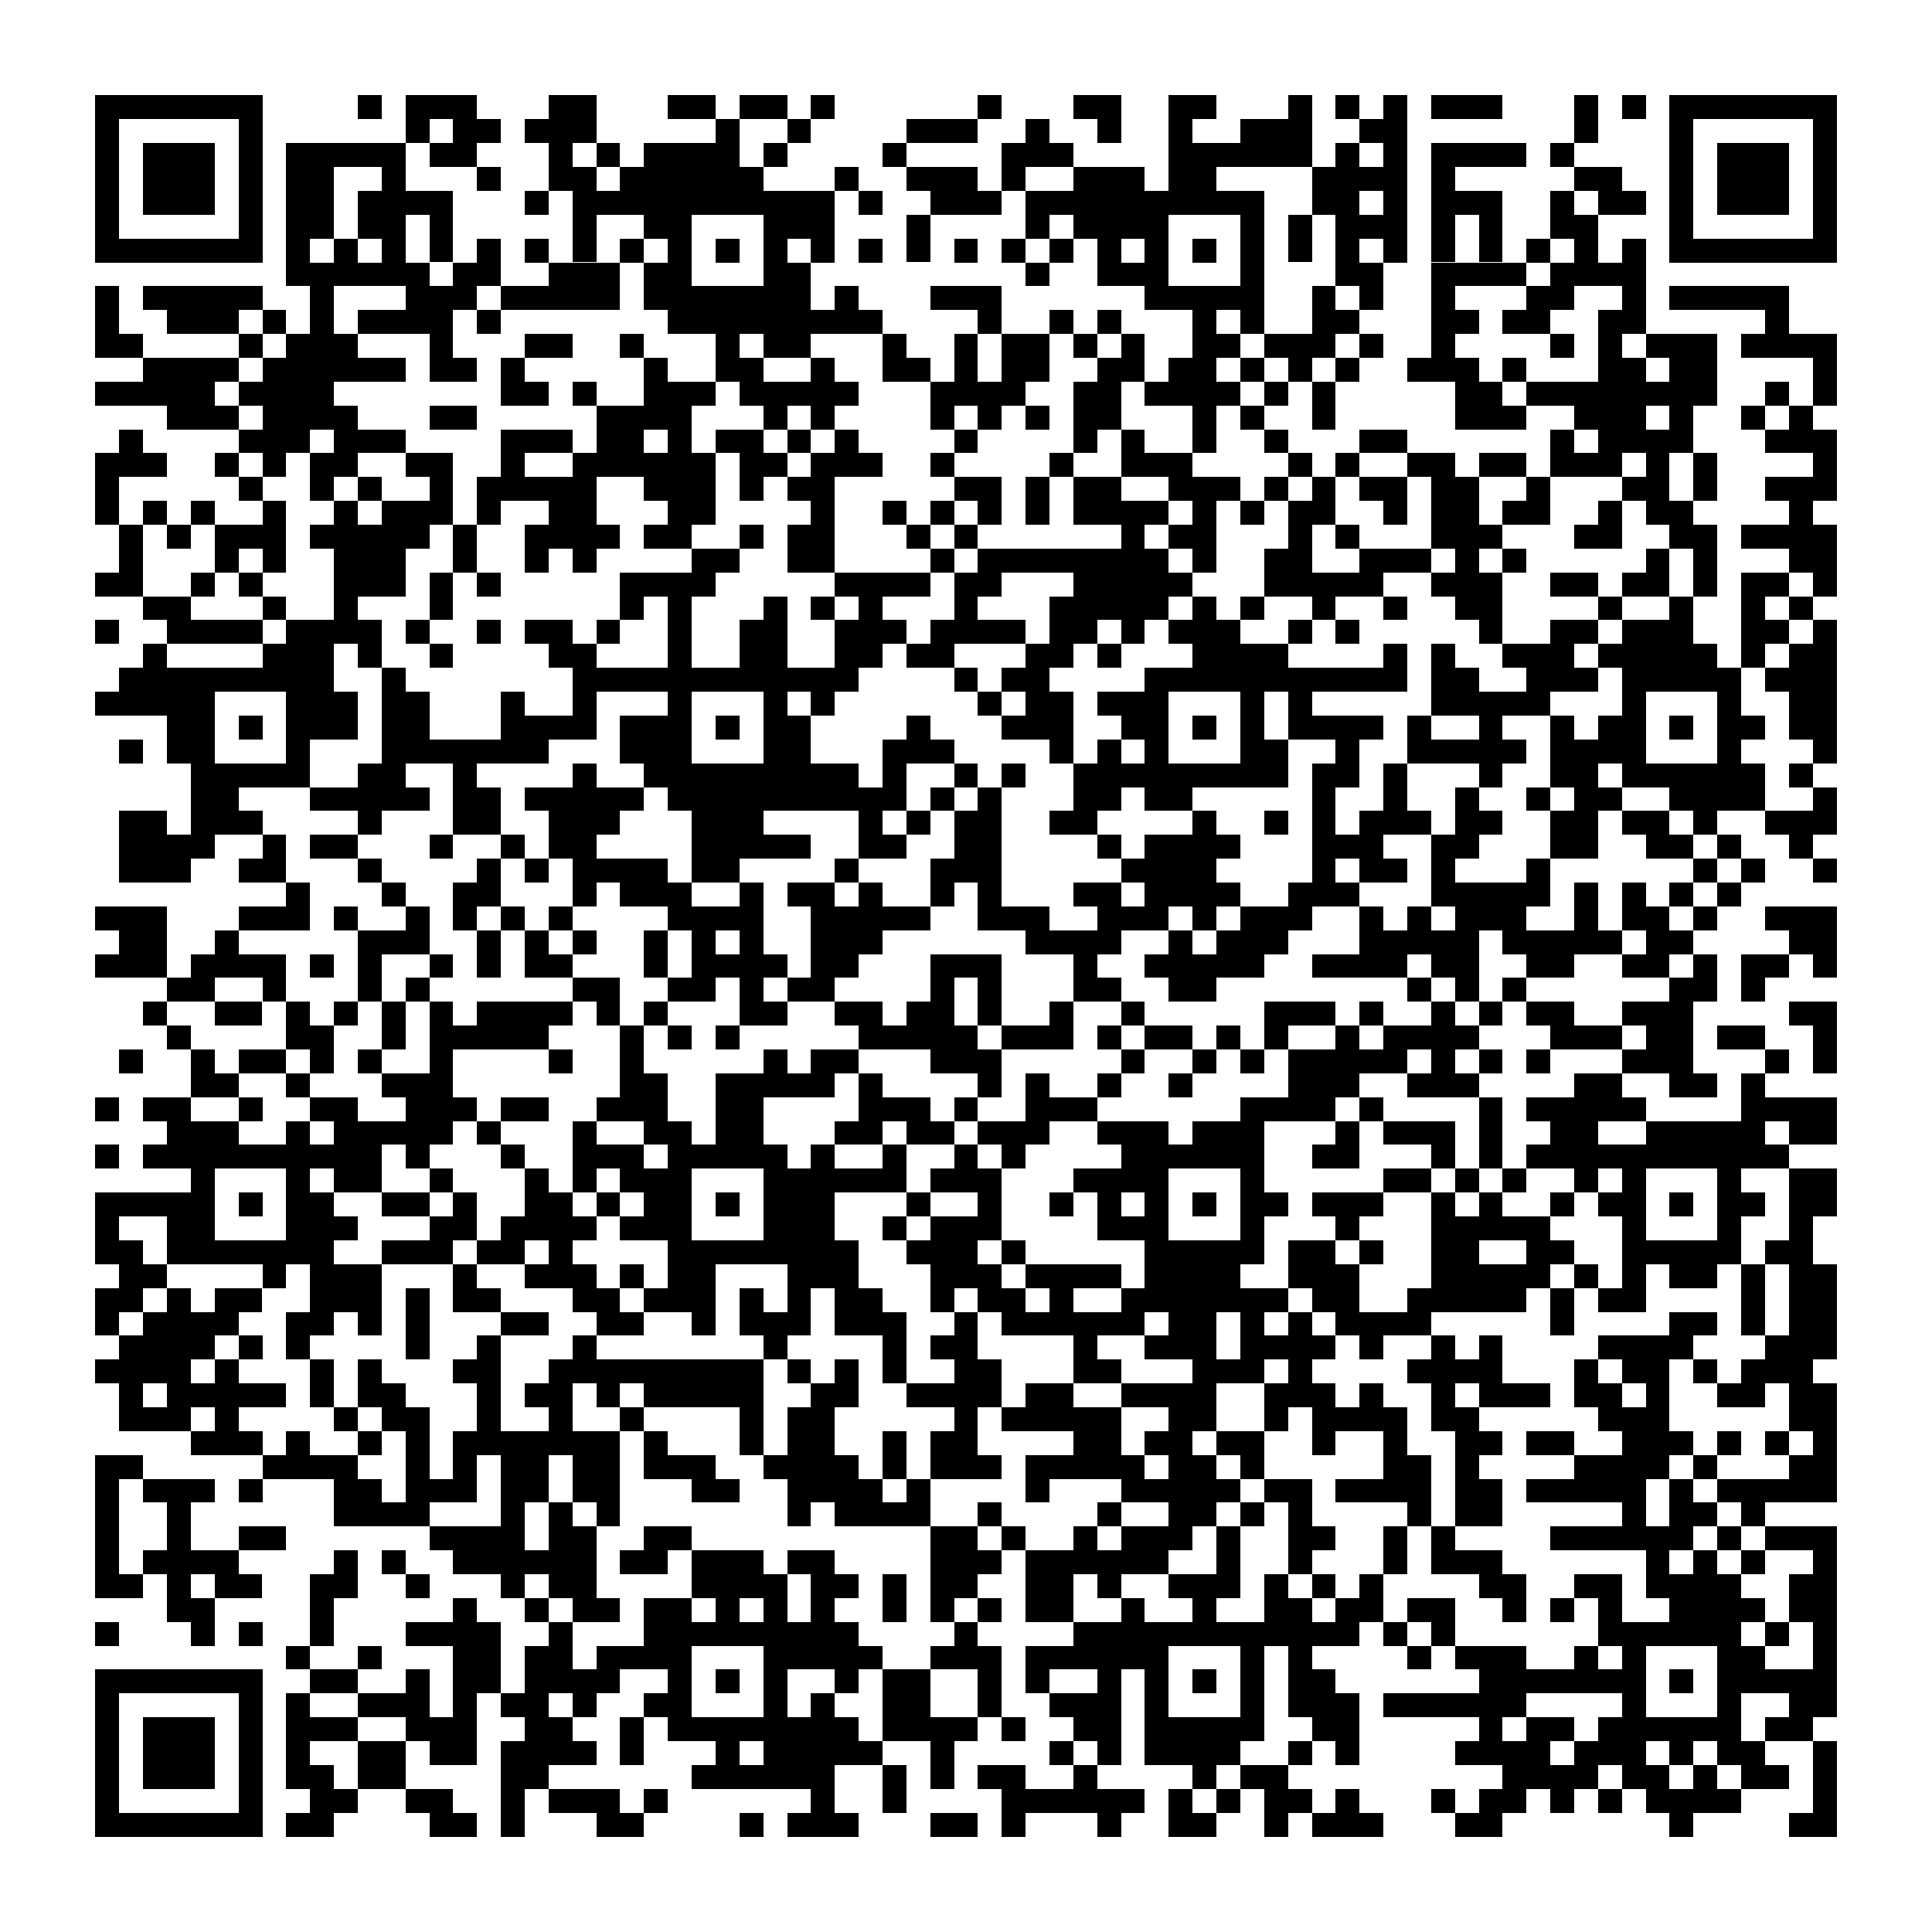 <svg version="1.1" baseProfile="full" shape-rendering="crispEdges" width="300" height="300" xmlns="http://www.w3.org/2000/svg" xmlns:xlink="http://www.w3.org/1999/xlink"><rect x="0" y="0" width="300" height="300" fill="#FFFFFF" />
<rect x="14.815" y="14.815" width="25.926" height="3.704" fill="#000000" />
<rect x="55.556" y="14.815" width="3.704" height="3.704" fill="#000000" />
<rect x="62.963" y="14.815" width="11.111" height="3.704" fill="#000000" />
<rect x="85.185" y="14.815" width="7.407" height="3.704" fill="#000000" />
<rect x="103.704" y="14.815" width="7.407" height="3.704" fill="#000000" />
<rect x="114.815" y="14.815" width="7.407" height="3.704" fill="#000000" />
<rect x="125.926" y="14.815" width="3.704" height="3.704" fill="#000000" />
<rect x="151.852" y="14.815" width="3.704" height="3.704" fill="#000000" />
<rect x="166.667" y="14.815" width="7.407" height="3.704" fill="#000000" />
<rect x="181.481" y="14.815" width="7.407" height="3.704" fill="#000000" />
<rect x="200" y="14.815" width="3.704" height="3.704" fill="#000000" />
<rect x="207.407" y="14.815" width="3.704" height="3.704" fill="#000000" />
<rect x="214.815" y="14.815" width="3.704" height="3.704" fill="#000000" />
<rect x="222.222" y="14.815" width="11.111" height="3.704" fill="#000000" />
<rect x="244.444" y="14.815" width="3.704" height="7.407" fill="#000000" />
<rect x="251.852" y="14.815" width="3.704" height="3.704" fill="#000000" />
<rect x="259.259" y="14.815" width="25.926" height="3.704" fill="#000000" />
<rect x="14.815" y="18.519" width="3.704" height="18.519" fill="#000000" />
<rect x="37.037" y="18.519" width="3.704" height="18.519" fill="#000000" />
<rect x="62.963" y="18.519" width="3.704" height="3.704" fill="#000000" />
<rect x="70.37" y="18.519" width="7.407" height="3.704" fill="#000000" />
<rect x="81.481" y="18.519" width="11.111" height="3.704" fill="#000000" />
<rect x="111.111" y="18.519" width="3.704" height="3.704" fill="#000000" />
<rect x="122.222" y="18.519" width="3.704" height="3.704" fill="#000000" />
<rect x="140.741" y="18.519" width="11.111" height="3.704" fill="#000000" />
<rect x="159.259" y="18.519" width="3.704" height="3.704" fill="#000000" />
<rect x="170.37" y="18.519" width="3.704" height="3.704" fill="#000000" />
<rect x="181.481" y="18.519" width="3.704" height="3.704" fill="#000000" />
<rect x="192.593" y="18.519" width="11.111" height="3.704" fill="#000000" />
<rect x="211.111" y="18.519" width="7.407" height="3.704" fill="#000000" />
<rect x="259.259" y="18.519" width="3.704" height="18.519" fill="#000000" />
<rect x="281.481" y="18.519" width="3.704" height="18.519" fill="#000000" />
<rect x="22.222" y="22.222" width="11.111" height="11.111" fill="#000000" />
<rect x="44.444" y="22.222" width="18.519" height="3.704" fill="#000000" />
<rect x="66.667" y="22.222" width="7.407" height="3.704" fill="#000000" />
<rect x="85.185" y="22.222" width="3.704" height="3.704" fill="#000000" />
<rect x="92.593" y="22.222" width="3.704" height="3.704" fill="#000000" />
<rect x="100" y="22.222" width="14.815" height="3.704" fill="#000000" />
<rect x="118.519" y="22.222" width="3.704" height="3.704" fill="#000000" />
<rect x="137.037" y="22.222" width="3.704" height="3.704" fill="#000000" />
<rect x="155.556" y="22.222" width="11.111" height="3.704" fill="#000000" />
<rect x="181.481" y="22.222" width="22.222" height="3.704" fill="#000000" />
<rect x="207.407" y="22.222" width="3.704" height="3.704" fill="#000000" />
<rect x="214.815" y="22.222" width="3.704" height="3.704" fill="#000000" />
<rect x="222.222" y="22.222" width="14.815" height="3.704" fill="#000000" />
<rect x="240.741" y="22.222" width="3.704" height="3.704" fill="#000000" />
<rect x="266.667" y="22.222" width="11.111" height="11.111" fill="#000000" />
<rect x="44.444" y="25.926" width="7.407" height="11.111" fill="#000000" />
<rect x="59.259" y="25.926" width="3.704" height="3.704" fill="#000000" />
<rect x="74.074" y="25.926" width="3.704" height="3.704" fill="#000000" />
<rect x="85.185" y="25.926" width="7.407" height="3.704" fill="#000000" />
<rect x="96.296" y="25.926" width="22.222" height="3.704" fill="#000000" />
<rect x="129.63" y="25.926" width="3.704" height="3.704" fill="#000000" />
<rect x="140.741" y="25.926" width="11.111" height="3.704" fill="#000000" />
<rect x="155.556" y="25.926" width="3.704" height="3.704" fill="#000000" />
<rect x="166.667" y="25.926" width="11.111" height="3.704" fill="#000000" />
<rect x="181.481" y="25.926" width="7.407" height="3.704" fill="#000000" />
<rect x="203.704" y="25.926" width="14.815" height="3.704" fill="#000000" />
<rect x="222.222" y="25.926" width="3.704" height="3.704" fill="#000000" />
<rect x="244.444" y="25.926" width="7.407" height="3.704" fill="#000000" />
<rect x="55.556" y="29.63" width="14.815" height="3.704" fill="#000000" />
<rect x="81.481" y="29.63" width="3.704" height="3.704" fill="#000000" />
<rect x="88.889" y="29.63" width="40.741" height="3.704" fill="#000000" />
<rect x="133.333" y="29.63" width="3.704" height="3.704" fill="#000000" />
<rect x="144.444" y="29.63" width="11.111" height="3.704" fill="#000000" />
<rect x="159.259" y="29.63" width="37.037" height="3.704" fill="#000000" />
<rect x="203.704" y="29.63" width="7.407" height="3.704" fill="#000000" />
<rect x="214.815" y="29.63" width="3.704" height="3.704" fill="#000000" />
<rect x="222.222" y="29.63" width="11.111" height="3.704" fill="#000000" />
<rect x="240.741" y="29.63" width="3.704" height="3.704" fill="#000000" />
<rect x="248.148" y="29.63" width="7.407" height="3.704" fill="#000000" />
<rect x="55.556" y="33.333" width="7.407" height="3.704" fill="#000000" />
<rect x="66.667" y="33.333" width="3.704" height="7.407" fill="#000000" />
<rect x="88.889" y="33.333" width="3.704" height="7.407" fill="#000000" />
<rect x="100" y="33.333" width="7.407" height="3.704" fill="#000000" />
<rect x="118.519" y="33.333" width="11.111" height="3.704" fill="#000000" />
<rect x="140.741" y="33.333" width="3.704" height="7.407" fill="#000000" />
<rect x="159.259" y="33.333" width="3.704" height="3.704" fill="#000000" />
<rect x="166.667" y="33.333" width="14.815" height="3.704" fill="#000000" />
<rect x="192.593" y="33.333" width="3.704" height="11.111" fill="#000000" />
<rect x="200" y="33.333" width="3.704" height="7.407" fill="#000000" />
<rect x="207.407" y="33.333" width="11.111" height="3.704" fill="#000000" />
<rect x="222.222" y="33.333" width="3.704" height="7.407" fill="#000000" />
<rect x="229.63" y="33.333" width="3.704" height="7.407" fill="#000000" />
<rect x="240.741" y="33.333" width="7.407" height="3.704" fill="#000000" />
<rect x="14.815" y="37.037" width="25.926" height="3.704" fill="#000000" />
<rect x="44.444" y="37.037" width="3.704" height="3.704" fill="#000000" />
<rect x="51.852" y="37.037" width="3.704" height="3.704" fill="#000000" />
<rect x="59.259" y="37.037" width="3.704" height="3.704" fill="#000000" />
<rect x="74.074" y="37.037" width="3.704" height="3.704" fill="#000000" />
<rect x="81.481" y="37.037" width="3.704" height="3.704" fill="#000000" />
<rect x="96.296" y="37.037" width="3.704" height="3.704" fill="#000000" />
<rect x="103.704" y="37.037" width="3.704" height="3.704" fill="#000000" />
<rect x="111.111" y="37.037" width="3.704" height="3.704" fill="#000000" />
<rect x="118.519" y="37.037" width="3.704" height="3.704" fill="#000000" />
<rect x="125.926" y="37.037" width="3.704" height="3.704" fill="#000000" />
<rect x="133.333" y="37.037" width="3.704" height="3.704" fill="#000000" />
<rect x="148.148" y="37.037" width="3.704" height="3.704" fill="#000000" />
<rect x="155.556" y="37.037" width="3.704" height="3.704" fill="#000000" />
<rect x="162.963" y="37.037" width="3.704" height="3.704" fill="#000000" />
<rect x="170.37" y="37.037" width="3.704" height="3.704" fill="#000000" />
<rect x="177.778" y="37.037" width="3.704" height="3.704" fill="#000000" />
<rect x="185.185" y="37.037" width="3.704" height="3.704" fill="#000000" />
<rect x="207.407" y="37.037" width="3.704" height="3.704" fill="#000000" />
<rect x="214.815" y="37.037" width="3.704" height="3.704" fill="#000000" />
<rect x="237.037" y="37.037" width="3.704" height="3.704" fill="#000000" />
<rect x="244.444" y="37.037" width="3.704" height="3.704" fill="#000000" />
<rect x="251.852" y="37.037" width="3.704" height="3.704" fill="#000000" />
<rect x="259.259" y="37.037" width="25.926" height="3.704" fill="#000000" />
<rect x="44.444" y="40.741" width="22.222" height="3.704" fill="#000000" />
<rect x="70.37" y="40.741" width="7.407" height="3.704" fill="#000000" />
<rect x="85.185" y="40.741" width="11.111" height="3.704" fill="#000000" />
<rect x="100" y="40.741" width="7.407" height="3.704" fill="#000000" />
<rect x="118.519" y="40.741" width="7.407" height="3.704" fill="#000000" />
<rect x="159.259" y="40.741" width="3.704" height="3.704" fill="#000000" />
<rect x="170.37" y="40.741" width="11.111" height="3.704" fill="#000000" />
<rect x="207.407" y="40.741" width="7.407" height="3.704" fill="#000000" />
<rect x="222.222" y="40.741" width="14.815" height="3.704" fill="#000000" />
<rect x="240.741" y="40.741" width="14.815" height="3.704" fill="#000000" />
<rect x="14.815" y="44.444" width="3.704" height="7.407" fill="#000000" />
<rect x="22.222" y="44.444" width="18.519" height="3.704" fill="#000000" />
<rect x="48.148" y="44.444" width="3.704" height="7.407" fill="#000000" />
<rect x="62.963" y="44.444" width="11.111" height="3.704" fill="#000000" />
<rect x="77.778" y="44.444" width="18.519" height="3.704" fill="#000000" />
<rect x="100" y="44.444" width="25.926" height="3.704" fill="#000000" />
<rect x="129.63" y="44.444" width="3.704" height="3.704" fill="#000000" />
<rect x="144.444" y="44.444" width="11.111" height="3.704" fill="#000000" />
<rect x="177.778" y="44.444" width="18.519" height="3.704" fill="#000000" />
<rect x="203.704" y="44.444" width="3.704" height="3.704" fill="#000000" />
<rect x="211.111" y="44.444" width="3.704" height="3.704" fill="#000000" />
<rect x="222.222" y="44.444" width="3.704" height="3.704" fill="#000000" />
<rect x="237.037" y="44.444" width="7.407" height="3.704" fill="#000000" />
<rect x="251.852" y="44.444" width="3.704" height="3.704" fill="#000000" />
<rect x="259.259" y="44.444" width="18.519" height="3.704" fill="#000000" />
<rect x="25.926" y="48.148" width="11.111" height="3.704" fill="#000000" />
<rect x="40.741" y="48.148" width="3.704" height="3.704" fill="#000000" />
<rect x="55.556" y="48.148" width="14.815" height="3.704" fill="#000000" />
<rect x="74.074" y="48.148" width="3.704" height="3.704" fill="#000000" />
<rect x="103.704" y="48.148" width="33.333" height="3.704" fill="#000000" />
<rect x="151.852" y="48.148" width="3.704" height="3.704" fill="#000000" />
<rect x="162.963" y="48.148" width="3.704" height="3.704" fill="#000000" />
<rect x="170.37" y="48.148" width="3.704" height="3.704" fill="#000000" />
<rect x="185.185" y="48.148" width="3.704" height="3.704" fill="#000000" />
<rect x="192.593" y="48.148" width="3.704" height="3.704" fill="#000000" />
<rect x="203.704" y="48.148" width="7.407" height="3.704" fill="#000000" />
<rect x="222.222" y="48.148" width="7.407" height="3.704" fill="#000000" />
<rect x="233.333" y="48.148" width="7.407" height="3.704" fill="#000000" />
<rect x="248.148" y="48.148" width="7.407" height="3.704" fill="#000000" />
<rect x="274.074" y="48.148" width="3.704" height="3.704" fill="#000000" />
<rect x="14.815" y="51.852" width="7.407" height="3.704" fill="#000000" />
<rect x="37.037" y="51.852" width="3.704" height="3.704" fill="#000000" />
<rect x="44.444" y="51.852" width="11.111" height="3.704" fill="#000000" />
<rect x="66.667" y="51.852" width="3.704" height="3.704" fill="#000000" />
<rect x="81.481" y="51.852" width="7.407" height="3.704" fill="#000000" />
<rect x="96.296" y="51.852" width="3.704" height="3.704" fill="#000000" />
<rect x="111.111" y="51.852" width="3.704" height="3.704" fill="#000000" />
<rect x="118.519" y="51.852" width="7.407" height="3.704" fill="#000000" />
<rect x="137.037" y="51.852" width="3.704" height="3.704" fill="#000000" />
<rect x="148.148" y="51.852" width="3.704" height="7.407" fill="#000000" />
<rect x="155.556" y="51.852" width="7.407" height="7.407" fill="#000000" />
<rect x="166.667" y="51.852" width="3.704" height="3.704" fill="#000000" />
<rect x="174.074" y="51.852" width="3.704" height="3.704" fill="#000000" />
<rect x="185.185" y="51.852" width="7.407" height="3.704" fill="#000000" />
<rect x="196.296" y="51.852" width="11.111" height="3.704" fill="#000000" />
<rect x="211.111" y="51.852" width="3.704" height="3.704" fill="#000000" />
<rect x="222.222" y="51.852" width="3.704" height="3.704" fill="#000000" />
<rect x="240.741" y="51.852" width="3.704" height="3.704" fill="#000000" />
<rect x="248.148" y="51.852" width="3.704" height="3.704" fill="#000000" />
<rect x="255.556" y="51.852" width="11.111" height="3.704" fill="#000000" />
<rect x="270.37" y="51.852" width="14.815" height="3.704" fill="#000000" />
<rect x="22.222" y="55.556" width="14.815" height="3.704" fill="#000000" />
<rect x="40.741" y="55.556" width="22.222" height="3.704" fill="#000000" />
<rect x="66.667" y="55.556" width="7.407" height="3.704" fill="#000000" />
<rect x="77.778" y="55.556" width="3.704" height="3.704" fill="#000000" />
<rect x="100" y="55.556" width="3.704" height="3.704" fill="#000000" />
<rect x="111.111" y="55.556" width="7.407" height="3.704" fill="#000000" />
<rect x="125.926" y="55.556" width="3.704" height="3.704" fill="#000000" />
<rect x="137.037" y="55.556" width="7.407" height="3.704" fill="#000000" />
<rect x="170.37" y="55.556" width="7.407" height="3.704" fill="#000000" />
<rect x="181.481" y="55.556" width="7.407" height="3.704" fill="#000000" />
<rect x="192.593" y="55.556" width="3.704" height="3.704" fill="#000000" />
<rect x="200" y="55.556" width="3.704" height="3.704" fill="#000000" />
<rect x="207.407" y="55.556" width="3.704" height="3.704" fill="#000000" />
<rect x="218.519" y="55.556" width="11.111" height="3.704" fill="#000000" />
<rect x="233.333" y="55.556" width="3.704" height="3.704" fill="#000000" />
<rect x="248.148" y="55.556" width="7.407" height="3.704" fill="#000000" />
<rect x="259.259" y="55.556" width="7.407" height="3.704" fill="#000000" />
<rect x="281.481" y="55.556" width="3.704" height="7.407" fill="#000000" />
<rect x="14.815" y="59.259" width="18.519" height="3.704" fill="#000000" />
<rect x="37.037" y="59.259" width="14.815" height="3.704" fill="#000000" />
<rect x="77.778" y="59.259" width="7.407" height="3.704" fill="#000000" />
<rect x="88.889" y="59.259" width="3.704" height="3.704" fill="#000000" />
<rect x="100" y="59.259" width="11.111" height="3.704" fill="#000000" />
<rect x="114.815" y="59.259" width="18.519" height="3.704" fill="#000000" />
<rect x="144.444" y="59.259" width="14.815" height="3.704" fill="#000000" />
<rect x="166.667" y="59.259" width="7.407" height="7.407" fill="#000000" />
<rect x="177.778" y="59.259" width="14.815" height="3.704" fill="#000000" />
<rect x="196.296" y="59.259" width="3.704" height="3.704" fill="#000000" />
<rect x="203.704" y="59.259" width="3.704" height="7.407" fill="#000000" />
<rect x="225.926" y="59.259" width="7.407" height="3.704" fill="#000000" />
<rect x="237.037" y="59.259" width="29.63" height="3.704" fill="#000000" />
<rect x="274.074" y="59.259" width="3.704" height="3.704" fill="#000000" />
<rect x="25.926" y="62.963" width="11.111" height="3.704" fill="#000000" />
<rect x="40.741" y="62.963" width="14.815" height="3.704" fill="#000000" />
<rect x="66.667" y="62.963" width="7.407" height="3.704" fill="#000000" />
<rect x="92.593" y="62.963" width="14.815" height="3.704" fill="#000000" />
<rect x="118.519" y="62.963" width="3.704" height="3.704" fill="#000000" />
<rect x="125.926" y="62.963" width="3.704" height="3.704" fill="#000000" />
<rect x="144.444" y="62.963" width="3.704" height="3.704" fill="#000000" />
<rect x="151.852" y="62.963" width="3.704" height="3.704" fill="#000000" />
<rect x="159.259" y="62.963" width="3.704" height="3.704" fill="#000000" />
<rect x="185.185" y="62.963" width="3.704" height="7.407" fill="#000000" />
<rect x="192.593" y="62.963" width="3.704" height="3.704" fill="#000000" />
<rect x="225.926" y="62.963" width="11.111" height="3.704" fill="#000000" />
<rect x="244.444" y="62.963" width="11.111" height="3.704" fill="#000000" />
<rect x="259.259" y="62.963" width="3.704" height="3.704" fill="#000000" />
<rect x="270.37" y="62.963" width="3.704" height="3.704" fill="#000000" />
<rect x="277.778" y="62.963" width="3.704" height="3.704" fill="#000000" />
<rect x="18.519" y="66.667" width="3.704" height="3.704" fill="#000000" />
<rect x="37.037" y="66.667" width="11.111" height="3.704" fill="#000000" />
<rect x="51.852" y="66.667" width="11.111" height="3.704" fill="#000000" />
<rect x="77.778" y="66.667" width="11.111" height="3.704" fill="#000000" />
<rect x="92.593" y="66.667" width="7.407" height="3.704" fill="#000000" />
<rect x="103.704" y="66.667" width="3.704" height="3.704" fill="#000000" />
<rect x="111.111" y="66.667" width="7.407" height="3.704" fill="#000000" />
<rect x="122.222" y="66.667" width="3.704" height="3.704" fill="#000000" />
<rect x="129.63" y="66.667" width="3.704" height="3.704" fill="#000000" />
<rect x="148.148" y="66.667" width="3.704" height="3.704" fill="#000000" />
<rect x="166.667" y="66.667" width="3.704" height="3.704" fill="#000000" />
<rect x="174.074" y="66.667" width="3.704" height="3.704" fill="#000000" />
<rect x="196.296" y="66.667" width="3.704" height="3.704" fill="#000000" />
<rect x="211.111" y="66.667" width="7.407" height="3.704" fill="#000000" />
<rect x="240.741" y="66.667" width="3.704" height="3.704" fill="#000000" />
<rect x="248.148" y="66.667" width="14.815" height="3.704" fill="#000000" />
<rect x="274.074" y="66.667" width="11.111" height="3.704" fill="#000000" />
<rect x="14.815" y="70.37" width="11.111" height="3.704" fill="#000000" />
<rect x="33.333" y="70.37" width="3.704" height="3.704" fill="#000000" />
<rect x="40.741" y="70.37" width="3.704" height="3.704" fill="#000000" />
<rect x="48.148" y="70.37" width="7.407" height="3.704" fill="#000000" />
<rect x="62.963" y="70.37" width="7.407" height="3.704" fill="#000000" />
<rect x="77.778" y="70.37" width="3.704" height="3.704" fill="#000000" />
<rect x="88.889" y="70.37" width="22.222" height="3.704" fill="#000000" />
<rect x="114.815" y="70.37" width="7.407" height="3.704" fill="#000000" />
<rect x="125.926" y="70.37" width="11.111" height="3.704" fill="#000000" />
<rect x="144.444" y="70.37" width="3.704" height="3.704" fill="#000000" />
<rect x="162.963" y="70.37" width="3.704" height="3.704" fill="#000000" />
<rect x="174.074" y="70.37" width="11.111" height="3.704" fill="#000000" />
<rect x="200" y="70.37" width="3.704" height="3.704" fill="#000000" />
<rect x="207.407" y="70.37" width="3.704" height="3.704" fill="#000000" />
<rect x="218.519" y="70.37" width="7.407" height="3.704" fill="#000000" />
<rect x="229.63" y="70.37" width="7.407" height="3.704" fill="#000000" />
<rect x="240.741" y="70.37" width="11.111" height="3.704" fill="#000000" />
<rect x="255.556" y="70.37" width="3.704" height="3.704" fill="#000000" />
<rect x="262.963" y="70.37" width="3.704" height="7.407" fill="#000000" />
<rect x="281.481" y="70.37" width="3.704" height="3.704" fill="#000000" />
<rect x="14.815" y="74.074" width="3.704" height="7.407" fill="#000000" />
<rect x="37.037" y="74.074" width="3.704" height="3.704" fill="#000000" />
<rect x="48.148" y="74.074" width="3.704" height="3.704" fill="#000000" />
<rect x="55.556" y="74.074" width="3.704" height="3.704" fill="#000000" />
<rect x="66.667" y="74.074" width="3.704" height="3.704" fill="#000000" />
<rect x="74.074" y="74.074" width="18.519" height="3.704" fill="#000000" />
<rect x="100" y="74.074" width="11.111" height="3.704" fill="#000000" />
<rect x="114.815" y="74.074" width="3.704" height="3.704" fill="#000000" />
<rect x="122.222" y="74.074" width="7.407" height="3.704" fill="#000000" />
<rect x="148.148" y="74.074" width="7.407" height="3.704" fill="#000000" />
<rect x="159.259" y="74.074" width="3.704" height="7.407" fill="#000000" />
<rect x="166.667" y="74.074" width="7.407" height="3.704" fill="#000000" />
<rect x="181.481" y="74.074" width="11.111" height="3.704" fill="#000000" />
<rect x="196.296" y="74.074" width="3.704" height="3.704" fill="#000000" />
<rect x="203.704" y="74.074" width="3.704" height="3.704" fill="#000000" />
<rect x="211.111" y="74.074" width="7.407" height="3.704" fill="#000000" />
<rect x="222.222" y="74.074" width="7.407" height="7.407" fill="#000000" />
<rect x="237.037" y="74.074" width="3.704" height="3.704" fill="#000000" />
<rect x="251.852" y="74.074" width="7.407" height="3.704" fill="#000000" />
<rect x="274.074" y="74.074" width="11.111" height="3.704" fill="#000000" />
<rect x="22.222" y="77.778" width="3.704" height="3.704" fill="#000000" />
<rect x="29.63" y="77.778" width="3.704" height="3.704" fill="#000000" />
<rect x="40.741" y="77.778" width="3.704" height="3.704" fill="#000000" />
<rect x="51.852" y="77.778" width="3.704" height="3.704" fill="#000000" />
<rect x="59.259" y="77.778" width="11.111" height="3.704" fill="#000000" />
<rect x="74.074" y="77.778" width="3.704" height="3.704" fill="#000000" />
<rect x="85.185" y="77.778" width="7.407" height="3.704" fill="#000000" />
<rect x="103.704" y="77.778" width="7.407" height="3.704" fill="#000000" />
<rect x="125.926" y="77.778" width="3.704" height="3.704" fill="#000000" />
<rect x="137.037" y="77.778" width="3.704" height="3.704" fill="#000000" />
<rect x="144.444" y="77.778" width="3.704" height="3.704" fill="#000000" />
<rect x="151.852" y="77.778" width="3.704" height="3.704" fill="#000000" />
<rect x="166.667" y="77.778" width="14.815" height="3.704" fill="#000000" />
<rect x="185.185" y="77.778" width="3.704" height="3.704" fill="#000000" />
<rect x="192.593" y="77.778" width="3.704" height="3.704" fill="#000000" />
<rect x="200" y="77.778" width="7.407" height="3.704" fill="#000000" />
<rect x="214.815" y="77.778" width="3.704" height="3.704" fill="#000000" />
<rect x="233.333" y="77.778" width="7.407" height="3.704" fill="#000000" />
<rect x="248.148" y="77.778" width="3.704" height="3.704" fill="#000000" />
<rect x="255.556" y="77.778" width="7.407" height="3.704" fill="#000000" />
<rect x="277.778" y="77.778" width="3.704" height="3.704" fill="#000000" />
<rect x="18.519" y="81.481" width="3.704" height="7.407" fill="#000000" />
<rect x="25.926" y="81.481" width="3.704" height="3.704" fill="#000000" />
<rect x="33.333" y="81.481" width="11.111" height="3.704" fill="#000000" />
<rect x="48.148" y="81.481" width="18.519" height="3.704" fill="#000000" />
<rect x="70.37" y="81.481" width="3.704" height="7.407" fill="#000000" />
<rect x="81.481" y="81.481" width="14.815" height="3.704" fill="#000000" />
<rect x="100" y="81.481" width="7.407" height="3.704" fill="#000000" />
<rect x="114.815" y="81.481" width="3.704" height="3.704" fill="#000000" />
<rect x="122.222" y="81.481" width="7.407" height="7.407" fill="#000000" />
<rect x="140.741" y="81.481" width="3.704" height="3.704" fill="#000000" />
<rect x="148.148" y="81.481" width="3.704" height="3.704" fill="#000000" />
<rect x="174.074" y="81.481" width="3.704" height="3.704" fill="#000000" />
<rect x="181.481" y="81.481" width="7.407" height="3.704" fill="#000000" />
<rect x="200" y="81.481" width="3.704" height="3.704" fill="#000000" />
<rect x="207.407" y="81.481" width="3.704" height="3.704" fill="#000000" />
<rect x="222.222" y="81.481" width="11.111" height="3.704" fill="#000000" />
<rect x="244.444" y="81.481" width="7.407" height="3.704" fill="#000000" />
<rect x="259.259" y="81.481" width="7.407" height="3.704" fill="#000000" />
<rect x="270.37" y="81.481" width="14.815" height="3.704" fill="#000000" />
<rect x="33.333" y="85.185" width="3.704" height="3.704" fill="#000000" />
<rect x="40.741" y="85.185" width="3.704" height="3.704" fill="#000000" />
<rect x="51.852" y="85.185" width="11.111" height="7.407" fill="#000000" />
<rect x="81.481" y="85.185" width="3.704" height="3.704" fill="#000000" />
<rect x="88.889" y="85.185" width="3.704" height="3.704" fill="#000000" />
<rect x="107.407" y="85.185" width="7.407" height="3.704" fill="#000000" />
<rect x="144.444" y="85.185" width="3.704" height="3.704" fill="#000000" />
<rect x="151.852" y="85.185" width="29.63" height="3.704" fill="#000000" />
<rect x="185.185" y="85.185" width="3.704" height="3.704" fill="#000000" />
<rect x="196.296" y="85.185" width="7.407" height="3.704" fill="#000000" />
<rect x="211.111" y="85.185" width="11.111" height="3.704" fill="#000000" />
<rect x="225.926" y="85.185" width="3.704" height="3.704" fill="#000000" />
<rect x="233.333" y="85.185" width="3.704" height="3.704" fill="#000000" />
<rect x="255.556" y="85.185" width="3.704" height="3.704" fill="#000000" />
<rect x="262.963" y="85.185" width="3.704" height="7.407" fill="#000000" />
<rect x="277.778" y="85.185" width="7.407" height="3.704" fill="#000000" />
<rect x="14.815" y="88.889" width="7.407" height="3.704" fill="#000000" />
<rect x="29.63" y="88.889" width="3.704" height="3.704" fill="#000000" />
<rect x="37.037" y="88.889" width="3.704" height="3.704" fill="#000000" />
<rect x="66.667" y="88.889" width="3.704" height="7.407" fill="#000000" />
<rect x="74.074" y="88.889" width="3.704" height="3.704" fill="#000000" />
<rect x="96.296" y="88.889" width="14.815" height="3.704" fill="#000000" />
<rect x="129.63" y="88.889" width="14.815" height="3.704" fill="#000000" />
<rect x="148.148" y="88.889" width="7.407" height="3.704" fill="#000000" />
<rect x="166.667" y="88.889" width="18.519" height="3.704" fill="#000000" />
<rect x="196.296" y="88.889" width="18.519" height="3.704" fill="#000000" />
<rect x="222.222" y="88.889" width="11.111" height="3.704" fill="#000000" />
<rect x="240.741" y="88.889" width="7.407" height="3.704" fill="#000000" />
<rect x="251.852" y="88.889" width="7.407" height="3.704" fill="#000000" />
<rect x="270.37" y="88.889" width="7.407" height="3.704" fill="#000000" />
<rect x="281.481" y="88.889" width="3.704" height="3.704" fill="#000000" />
<rect x="22.222" y="92.593" width="7.407" height="3.704" fill="#000000" />
<rect x="40.741" y="92.593" width="3.704" height="3.704" fill="#000000" />
<rect x="51.852" y="92.593" width="3.704" height="3.704" fill="#000000" />
<rect x="96.296" y="92.593" width="3.704" height="3.704" fill="#000000" />
<rect x="103.704" y="92.593" width="3.704" height="11.111" fill="#000000" />
<rect x="118.519" y="92.593" width="3.704" height="3.704" fill="#000000" />
<rect x="125.926" y="92.593" width="3.704" height="3.704" fill="#000000" />
<rect x="133.333" y="92.593" width="3.704" height="3.704" fill="#000000" />
<rect x="148.148" y="92.593" width="3.704" height="3.704" fill="#000000" />
<rect x="162.963" y="92.593" width="18.519" height="3.704" fill="#000000" />
<rect x="185.185" y="92.593" width="3.704" height="3.704" fill="#000000" />
<rect x="192.593" y="92.593" width="3.704" height="3.704" fill="#000000" />
<rect x="203.704" y="92.593" width="3.704" height="3.704" fill="#000000" />
<rect x="214.815" y="92.593" width="3.704" height="3.704" fill="#000000" />
<rect x="225.926" y="92.593" width="7.407" height="3.704" fill="#000000" />
<rect x="248.148" y="92.593" width="3.704" height="3.704" fill="#000000" />
<rect x="259.259" y="92.593" width="3.704" height="3.704" fill="#000000" />
<rect x="270.37" y="92.593" width="3.704" height="3.704" fill="#000000" />
<rect x="277.778" y="92.593" width="3.704" height="3.704" fill="#000000" />
<rect x="14.815" y="96.296" width="3.704" height="3.704" fill="#000000" />
<rect x="25.926" y="96.296" width="14.815" height="3.704" fill="#000000" />
<rect x="44.444" y="96.296" width="14.815" height="3.704" fill="#000000" />
<rect x="62.963" y="96.296" width="3.704" height="3.704" fill="#000000" />
<rect x="74.074" y="96.296" width="3.704" height="3.704" fill="#000000" />
<rect x="81.481" y="96.296" width="7.407" height="3.704" fill="#000000" />
<rect x="92.593" y="96.296" width="3.704" height="3.704" fill="#000000" />
<rect x="114.815" y="96.296" width="7.407" height="7.407" fill="#000000" />
<rect x="129.63" y="96.296" width="11.111" height="3.704" fill="#000000" />
<rect x="144.444" y="96.296" width="14.815" height="3.704" fill="#000000" />
<rect x="162.963" y="96.296" width="7.407" height="3.704" fill="#000000" />
<rect x="174.074" y="96.296" width="3.704" height="3.704" fill="#000000" />
<rect x="181.481" y="96.296" width="11.111" height="3.704" fill="#000000" />
<rect x="200" y="96.296" width="3.704" height="3.704" fill="#000000" />
<rect x="207.407" y="96.296" width="3.704" height="3.704" fill="#000000" />
<rect x="229.63" y="96.296" width="3.704" height="3.704" fill="#000000" />
<rect x="240.741" y="96.296" width="7.407" height="3.704" fill="#000000" />
<rect x="251.852" y="96.296" width="11.111" height="3.704" fill="#000000" />
<rect x="270.37" y="96.296" width="7.407" height="3.704" fill="#000000" />
<rect x="281.481" y="96.296" width="3.704" height="3.704" fill="#000000" />
<rect x="22.222" y="100" width="3.704" height="3.704" fill="#000000" />
<rect x="40.741" y="100" width="11.111" height="3.704" fill="#000000" />
<rect x="55.556" y="100" width="3.704" height="3.704" fill="#000000" />
<rect x="66.667" y="100" width="3.704" height="3.704" fill="#000000" />
<rect x="85.185" y="100" width="7.407" height="3.704" fill="#000000" />
<rect x="129.63" y="100" width="7.407" height="3.704" fill="#000000" />
<rect x="140.741" y="100" width="7.407" height="3.704" fill="#000000" />
<rect x="159.259" y="100" width="7.407" height="3.704" fill="#000000" />
<rect x="170.37" y="100" width="3.704" height="3.704" fill="#000000" />
<rect x="185.185" y="100" width="14.815" height="3.704" fill="#000000" />
<rect x="214.815" y="100" width="3.704" height="3.704" fill="#000000" />
<rect x="222.222" y="100" width="3.704" height="3.704" fill="#000000" />
<rect x="233.333" y="100" width="11.111" height="3.704" fill="#000000" />
<rect x="248.148" y="100" width="18.519" height="3.704" fill="#000000" />
<rect x="270.37" y="100" width="3.704" height="3.704" fill="#000000" />
<rect x="277.778" y="100" width="7.407" height="3.704" fill="#000000" />
<rect x="18.519" y="103.704" width="33.333" height="3.704" fill="#000000" />
<rect x="59.259" y="103.704" width="3.704" height="3.704" fill="#000000" />
<rect x="88.889" y="103.704" width="44.444" height="3.704" fill="#000000" />
<rect x="148.148" y="103.704" width="3.704" height="3.704" fill="#000000" />
<rect x="155.556" y="103.704" width="7.407" height="3.704" fill="#000000" />
<rect x="177.778" y="103.704" width="40.741" height="3.704" fill="#000000" />
<rect x="222.222" y="103.704" width="7.407" height="3.704" fill="#000000" />
<rect x="237.037" y="103.704" width="11.111" height="3.704" fill="#000000" />
<rect x="251.852" y="103.704" width="18.519" height="3.704" fill="#000000" />
<rect x="274.074" y="103.704" width="11.111" height="3.704" fill="#000000" />
<rect x="14.815" y="107.407" width="18.519" height="3.704" fill="#000000" />
<rect x="44.444" y="107.407" width="11.111" height="7.407" fill="#000000" />
<rect x="59.259" y="107.407" width="7.407" height="7.407" fill="#000000" />
<rect x="77.778" y="107.407" width="3.704" height="3.704" fill="#000000" />
<rect x="88.889" y="107.407" width="3.704" height="3.704" fill="#000000" />
<rect x="103.704" y="107.407" width="3.704" height="3.704" fill="#000000" />
<rect x="118.519" y="107.407" width="3.704" height="3.704" fill="#000000" />
<rect x="125.926" y="107.407" width="3.704" height="3.704" fill="#000000" />
<rect x="151.852" y="107.407" width="3.704" height="3.704" fill="#000000" />
<rect x="159.259" y="107.407" width="7.407" height="3.704" fill="#000000" />
<rect x="170.37" y="107.407" width="11.111" height="3.704" fill="#000000" />
<rect x="192.593" y="107.407" width="3.704" height="7.407" fill="#000000" />
<rect x="200" y="107.407" width="3.704" height="3.704" fill="#000000" />
<rect x="222.222" y="107.407" width="18.519" height="3.704" fill="#000000" />
<rect x="251.852" y="107.407" width="3.704" height="3.704" fill="#000000" />
<rect x="266.667" y="107.407" width="3.704" height="3.704" fill="#000000" />
<rect x="277.778" y="107.407" width="7.407" height="7.407" fill="#000000" />
<rect x="25.926" y="111.111" width="7.407" height="7.407" fill="#000000" />
<rect x="37.037" y="111.111" width="3.704" height="3.704" fill="#000000" />
<rect x="77.778" y="111.111" width="14.815" height="3.704" fill="#000000" />
<rect x="96.296" y="111.111" width="11.111" height="7.407" fill="#000000" />
<rect x="111.111" y="111.111" width="3.704" height="3.704" fill="#000000" />
<rect x="118.519" y="111.111" width="7.407" height="7.407" fill="#000000" />
<rect x="140.741" y="111.111" width="3.704" height="3.704" fill="#000000" />
<rect x="155.556" y="111.111" width="11.111" height="3.704" fill="#000000" />
<rect x="174.074" y="111.111" width="7.407" height="3.704" fill="#000000" />
<rect x="185.185" y="111.111" width="3.704" height="3.704" fill="#000000" />
<rect x="200" y="111.111" width="14.815" height="3.704" fill="#000000" />
<rect x="218.519" y="111.111" width="3.704" height="3.704" fill="#000000" />
<rect x="229.63" y="111.111" width="3.704" height="3.704" fill="#000000" />
<rect x="240.741" y="111.111" width="3.704" height="3.704" fill="#000000" />
<rect x="248.148" y="111.111" width="7.407" height="3.704" fill="#000000" />
<rect x="259.259" y="111.111" width="3.704" height="3.704" fill="#000000" />
<rect x="266.667" y="111.111" width="7.407" height="3.704" fill="#000000" />
<rect x="18.519" y="114.815" width="3.704" height="3.704" fill="#000000" />
<rect x="44.444" y="114.815" width="3.704" height="3.704" fill="#000000" />
<rect x="59.259" y="114.815" width="25.926" height="3.704" fill="#000000" />
<rect x="137.037" y="114.815" width="11.111" height="3.704" fill="#000000" />
<rect x="162.963" y="114.815" width="3.704" height="3.704" fill="#000000" />
<rect x="170.37" y="114.815" width="3.704" height="3.704" fill="#000000" />
<rect x="177.778" y="114.815" width="3.704" height="3.704" fill="#000000" />
<rect x="192.593" y="114.815" width="7.407" height="3.704" fill="#000000" />
<rect x="207.407" y="114.815" width="3.704" height="3.704" fill="#000000" />
<rect x="218.519" y="114.815" width="18.519" height="3.704" fill="#000000" />
<rect x="240.741" y="114.815" width="14.815" height="3.704" fill="#000000" />
<rect x="266.667" y="114.815" width="3.704" height="3.704" fill="#000000" />
<rect x="281.481" y="114.815" width="3.704" height="3.704" fill="#000000" />
<rect x="29.63" y="118.519" width="18.519" height="3.704" fill="#000000" />
<rect x="55.556" y="118.519" width="7.407" height="3.704" fill="#000000" />
<rect x="70.37" y="118.519" width="3.704" height="3.704" fill="#000000" />
<rect x="88.889" y="118.519" width="3.704" height="3.704" fill="#000000" />
<rect x="100" y="118.519" width="33.333" height="3.704" fill="#000000" />
<rect x="137.037" y="118.519" width="3.704" height="3.704" fill="#000000" />
<rect x="148.148" y="118.519" width="3.704" height="3.704" fill="#000000" />
<rect x="155.556" y="118.519" width="3.704" height="3.704" fill="#000000" />
<rect x="166.667" y="118.519" width="33.333" height="3.704" fill="#000000" />
<rect x="203.704" y="118.519" width="7.407" height="3.704" fill="#000000" />
<rect x="214.815" y="118.519" width="3.704" height="7.407" fill="#000000" />
<rect x="229.63" y="118.519" width="3.704" height="3.704" fill="#000000" />
<rect x="240.741" y="118.519" width="7.407" height="3.704" fill="#000000" />
<rect x="251.852" y="118.519" width="22.222" height="3.704" fill="#000000" />
<rect x="277.778" y="118.519" width="3.704" height="3.704" fill="#000000" />
<rect x="29.63" y="122.222" width="7.407" height="3.704" fill="#000000" />
<rect x="48.148" y="122.222" width="18.519" height="3.704" fill="#000000" />
<rect x="70.37" y="122.222" width="7.407" height="7.407" fill="#000000" />
<rect x="81.481" y="122.222" width="18.519" height="3.704" fill="#000000" />
<rect x="103.704" y="122.222" width="37.037" height="3.704" fill="#000000" />
<rect x="144.444" y="122.222" width="3.704" height="3.704" fill="#000000" />
<rect x="151.852" y="122.222" width="3.704" height="3.704" fill="#000000" />
<rect x="166.667" y="122.222" width="7.407" height="3.704" fill="#000000" />
<rect x="177.778" y="122.222" width="7.407" height="3.704" fill="#000000" />
<rect x="203.704" y="122.222" width="3.704" height="7.407" fill="#000000" />
<rect x="225.926" y="122.222" width="3.704" height="3.704" fill="#000000" />
<rect x="237.037" y="122.222" width="3.704" height="3.704" fill="#000000" />
<rect x="244.444" y="122.222" width="7.407" height="3.704" fill="#000000" />
<rect x="259.259" y="122.222" width="14.815" height="3.704" fill="#000000" />
<rect x="281.481" y="122.222" width="3.704" height="3.704" fill="#000000" />
<rect x="18.519" y="125.926" width="7.407" height="3.704" fill="#000000" />
<rect x="29.63" y="125.926" width="11.111" height="3.704" fill="#000000" />
<rect x="55.556" y="125.926" width="3.704" height="3.704" fill="#000000" />
<rect x="85.185" y="125.926" width="11.111" height="3.704" fill="#000000" />
<rect x="107.407" y="125.926" width="11.111" height="3.704" fill="#000000" />
<rect x="133.333" y="125.926" width="3.704" height="3.704" fill="#000000" />
<rect x="140.741" y="125.926" width="3.704" height="3.704" fill="#000000" />
<rect x="148.148" y="125.926" width="7.407" height="7.407" fill="#000000" />
<rect x="162.963" y="125.926" width="7.407" height="3.704" fill="#000000" />
<rect x="185.185" y="125.926" width="3.704" height="3.704" fill="#000000" />
<rect x="196.296" y="125.926" width="3.704" height="3.704" fill="#000000" />
<rect x="211.111" y="125.926" width="11.111" height="3.704" fill="#000000" />
<rect x="225.926" y="125.926" width="7.407" height="3.704" fill="#000000" />
<rect x="240.741" y="125.926" width="7.407" height="7.407" fill="#000000" />
<rect x="251.852" y="125.926" width="7.407" height="3.704" fill="#000000" />
<rect x="262.963" y="125.926" width="3.704" height="3.704" fill="#000000" />
<rect x="274.074" y="125.926" width="11.111" height="3.704" fill="#000000" />
<rect x="18.519" y="129.63" width="14.815" height="3.704" fill="#000000" />
<rect x="40.741" y="129.63" width="3.704" height="3.704" fill="#000000" />
<rect x="48.148" y="129.63" width="7.407" height="3.704" fill="#000000" />
<rect x="66.667" y="129.63" width="3.704" height="3.704" fill="#000000" />
<rect x="77.778" y="129.63" width="3.704" height="3.704" fill="#000000" />
<rect x="85.185" y="129.63" width="7.407" height="3.704" fill="#000000" />
<rect x="107.407" y="129.63" width="18.519" height="3.704" fill="#000000" />
<rect x="133.333" y="129.63" width="7.407" height="3.704" fill="#000000" />
<rect x="170.37" y="129.63" width="3.704" height="3.704" fill="#000000" />
<rect x="177.778" y="129.63" width="14.815" height="3.704" fill="#000000" />
<rect x="203.704" y="129.63" width="11.111" height="3.704" fill="#000000" />
<rect x="222.222" y="129.63" width="7.407" height="3.704" fill="#000000" />
<rect x="255.556" y="129.63" width="7.407" height="3.704" fill="#000000" />
<rect x="266.667" y="129.63" width="3.704" height="3.704" fill="#000000" />
<rect x="277.778" y="129.63" width="3.704" height="3.704" fill="#000000" />
<rect x="18.519" y="133.333" width="11.111" height="3.704" fill="#000000" />
<rect x="37.037" y="133.333" width="7.407" height="3.704" fill="#000000" />
<rect x="55.556" y="133.333" width="3.704" height="3.704" fill="#000000" />
<rect x="74.074" y="133.333" width="3.704" height="3.704" fill="#000000" />
<rect x="81.481" y="133.333" width="3.704" height="3.704" fill="#000000" />
<rect x="88.889" y="133.333" width="14.815" height="3.704" fill="#000000" />
<rect x="107.407" y="133.333" width="7.407" height="3.704" fill="#000000" />
<rect x="129.63" y="133.333" width="3.704" height="3.704" fill="#000000" />
<rect x="144.444" y="133.333" width="11.111" height="3.704" fill="#000000" />
<rect x="174.074" y="133.333" width="14.815" height="3.704" fill="#000000" />
<rect x="203.704" y="133.333" width="3.704" height="3.704" fill="#000000" />
<rect x="211.111" y="133.333" width="7.407" height="3.704" fill="#000000" />
<rect x="222.222" y="133.333" width="3.704" height="3.704" fill="#000000" />
<rect x="237.037" y="133.333" width="3.704" height="3.704" fill="#000000" />
<rect x="262.963" y="133.333" width="3.704" height="3.704" fill="#000000" />
<rect x="270.37" y="133.333" width="3.704" height="3.704" fill="#000000" />
<rect x="281.481" y="133.333" width="3.704" height="3.704" fill="#000000" />
<rect x="44.444" y="137.037" width="3.704" height="3.704" fill="#000000" />
<rect x="59.259" y="137.037" width="3.704" height="3.704" fill="#000000" />
<rect x="70.37" y="137.037" width="7.407" height="3.704" fill="#000000" />
<rect x="88.889" y="137.037" width="3.704" height="3.704" fill="#000000" />
<rect x="96.296" y="137.037" width="11.111" height="3.704" fill="#000000" />
<rect x="114.815" y="137.037" width="3.704" height="3.704" fill="#000000" />
<rect x="122.222" y="137.037" width="7.407" height="3.704" fill="#000000" />
<rect x="133.333" y="137.037" width="3.704" height="3.704" fill="#000000" />
<rect x="144.444" y="137.037" width="3.704" height="3.704" fill="#000000" />
<rect x="151.852" y="137.037" width="3.704" height="3.704" fill="#000000" />
<rect x="166.667" y="137.037" width="7.407" height="3.704" fill="#000000" />
<rect x="177.778" y="137.037" width="14.815" height="3.704" fill="#000000" />
<rect x="200" y="137.037" width="11.111" height="3.704" fill="#000000" />
<rect x="222.222" y="137.037" width="18.519" height="3.704" fill="#000000" />
<rect x="244.444" y="137.037" width="3.704" height="7.407" fill="#000000" />
<rect x="251.852" y="137.037" width="3.704" height="3.704" fill="#000000" />
<rect x="259.259" y="137.037" width="3.704" height="3.704" fill="#000000" />
<rect x="266.667" y="137.037" width="3.704" height="3.704" fill="#000000" />
<rect x="14.815" y="140.741" width="11.111" height="3.704" fill="#000000" />
<rect x="37.037" y="140.741" width="11.111" height="3.704" fill="#000000" />
<rect x="51.852" y="140.741" width="3.704" height="3.704" fill="#000000" />
<rect x="62.963" y="140.741" width="3.704" height="3.704" fill="#000000" />
<rect x="70.37" y="140.741" width="3.704" height="3.704" fill="#000000" />
<rect x="77.778" y="140.741" width="3.704" height="3.704" fill="#000000" />
<rect x="85.185" y="140.741" width="3.704" height="3.704" fill="#000000" />
<rect x="103.704" y="140.741" width="14.815" height="3.704" fill="#000000" />
<rect x="125.926" y="140.741" width="18.519" height="3.704" fill="#000000" />
<rect x="151.852" y="140.741" width="11.111" height="3.704" fill="#000000" />
<rect x="170.37" y="140.741" width="11.111" height="3.704" fill="#000000" />
<rect x="185.185" y="140.741" width="3.704" height="3.704" fill="#000000" />
<rect x="192.593" y="140.741" width="11.111" height="3.704" fill="#000000" />
<rect x="211.111" y="140.741" width="3.704" height="3.704" fill="#000000" />
<rect x="218.519" y="140.741" width="3.704" height="3.704" fill="#000000" />
<rect x="225.926" y="140.741" width="11.111" height="3.704" fill="#000000" />
<rect x="251.852" y="140.741" width="7.407" height="3.704" fill="#000000" />
<rect x="262.963" y="140.741" width="3.704" height="3.704" fill="#000000" />
<rect x="274.074" y="140.741" width="11.111" height="3.704" fill="#000000" />
<rect x="18.519" y="144.444" width="7.407" height="3.704" fill="#000000" />
<rect x="33.333" y="144.444" width="3.704" height="3.704" fill="#000000" />
<rect x="55.556" y="144.444" width="11.111" height="3.704" fill="#000000" />
<rect x="74.074" y="144.444" width="3.704" height="7.407" fill="#000000" />
<rect x="81.481" y="144.444" width="3.704" height="3.704" fill="#000000" />
<rect x="88.889" y="144.444" width="3.704" height="3.704" fill="#000000" />
<rect x="100" y="144.444" width="3.704" height="7.407" fill="#000000" />
<rect x="107.407" y="144.444" width="3.704" height="3.704" fill="#000000" />
<rect x="114.815" y="144.444" width="3.704" height="3.704" fill="#000000" />
<rect x="125.926" y="144.444" width="11.111" height="3.704" fill="#000000" />
<rect x="159.259" y="144.444" width="14.815" height="3.704" fill="#000000" />
<rect x="181.481" y="144.444" width="3.704" height="3.704" fill="#000000" />
<rect x="188.889" y="144.444" width="11.111" height="3.704" fill="#000000" />
<rect x="211.111" y="144.444" width="18.519" height="3.704" fill="#000000" />
<rect x="233.333" y="144.444" width="18.519" height="3.704" fill="#000000" />
<rect x="255.556" y="144.444" width="7.407" height="3.704" fill="#000000" />
<rect x="277.778" y="144.444" width="7.407" height="3.704" fill="#000000" />
<rect x="14.815" y="148.148" width="11.111" height="3.704" fill="#000000" />
<rect x="29.63" y="148.148" width="14.815" height="3.704" fill="#000000" />
<rect x="48.148" y="148.148" width="3.704" height="3.704" fill="#000000" />
<rect x="55.556" y="148.148" width="3.704" height="7.407" fill="#000000" />
<rect x="66.667" y="148.148" width="3.704" height="3.704" fill="#000000" />
<rect x="81.481" y="148.148" width="7.407" height="3.704" fill="#000000" />
<rect x="107.407" y="148.148" width="14.815" height="3.704" fill="#000000" />
<rect x="125.926" y="148.148" width="7.407" height="3.704" fill="#000000" />
<rect x="144.444" y="148.148" width="11.111" height="3.704" fill="#000000" />
<rect x="166.667" y="148.148" width="3.704" height="3.704" fill="#000000" />
<rect x="177.778" y="148.148" width="18.519" height="3.704" fill="#000000" />
<rect x="203.704" y="148.148" width="14.815" height="3.704" fill="#000000" />
<rect x="222.222" y="148.148" width="7.407" height="3.704" fill="#000000" />
<rect x="237.037" y="148.148" width="7.407" height="3.704" fill="#000000" />
<rect x="251.852" y="148.148" width="7.407" height="3.704" fill="#000000" />
<rect x="262.963" y="148.148" width="3.704" height="3.704" fill="#000000" />
<rect x="270.37" y="148.148" width="7.407" height="3.704" fill="#000000" />
<rect x="281.481" y="148.148" width="3.704" height="3.704" fill="#000000" />
<rect x="25.926" y="151.852" width="7.407" height="3.704" fill="#000000" />
<rect x="40.741" y="151.852" width="3.704" height="3.704" fill="#000000" />
<rect x="62.963" y="151.852" width="3.704" height="3.704" fill="#000000" />
<rect x="88.889" y="151.852" width="7.407" height="3.704" fill="#000000" />
<rect x="103.704" y="151.852" width="7.407" height="3.704" fill="#000000" />
<rect x="114.815" y="151.852" width="3.704" height="3.704" fill="#000000" />
<rect x="122.222" y="151.852" width="7.407" height="3.704" fill="#000000" />
<rect x="144.444" y="151.852" width="3.704" height="3.704" fill="#000000" />
<rect x="151.852" y="151.852" width="3.704" height="7.407" fill="#000000" />
<rect x="166.667" y="151.852" width="7.407" height="3.704" fill="#000000" />
<rect x="181.481" y="151.852" width="7.407" height="3.704" fill="#000000" />
<rect x="218.519" y="151.852" width="3.704" height="3.704" fill="#000000" />
<rect x="225.926" y="151.852" width="3.704" height="3.704" fill="#000000" />
<rect x="233.333" y="151.852" width="3.704" height="3.704" fill="#000000" />
<rect x="259.259" y="151.852" width="7.407" height="3.704" fill="#000000" />
<rect x="270.37" y="151.852" width="3.704" height="3.704" fill="#000000" />
<rect x="22.222" y="155.556" width="3.704" height="3.704" fill="#000000" />
<rect x="33.333" y="155.556" width="7.407" height="3.704" fill="#000000" />
<rect x="44.444" y="155.556" width="3.704" height="3.704" fill="#000000" />
<rect x="51.852" y="155.556" width="3.704" height="3.704" fill="#000000" />
<rect x="59.259" y="155.556" width="3.704" height="7.407" fill="#000000" />
<rect x="66.667" y="155.556" width="3.704" height="3.704" fill="#000000" />
<rect x="74.074" y="155.556" width="14.815" height="3.704" fill="#000000" />
<rect x="92.593" y="155.556" width="3.704" height="3.704" fill="#000000" />
<rect x="100" y="155.556" width="3.704" height="3.704" fill="#000000" />
<rect x="114.815" y="155.556" width="7.407" height="3.704" fill="#000000" />
<rect x="129.63" y="155.556" width="7.407" height="3.704" fill="#000000" />
<rect x="140.741" y="155.556" width="7.407" height="3.704" fill="#000000" />
<rect x="162.963" y="155.556" width="3.704" height="3.704" fill="#000000" />
<rect x="174.074" y="155.556" width="3.704" height="3.704" fill="#000000" />
<rect x="196.296" y="155.556" width="11.111" height="3.704" fill="#000000" />
<rect x="211.111" y="155.556" width="3.704" height="3.704" fill="#000000" />
<rect x="222.222" y="155.556" width="3.704" height="3.704" fill="#000000" />
<rect x="229.63" y="155.556" width="3.704" height="3.704" fill="#000000" />
<rect x="237.037" y="155.556" width="7.407" height="3.704" fill="#000000" />
<rect x="251.852" y="155.556" width="11.111" height="3.704" fill="#000000" />
<rect x="277.778" y="155.556" width="7.407" height="3.704" fill="#000000" />
<rect x="25.926" y="159.259" width="3.704" height="3.704" fill="#000000" />
<rect x="44.444" y="159.259" width="7.407" height="3.704" fill="#000000" />
<rect x="66.667" y="159.259" width="18.519" height="3.704" fill="#000000" />
<rect x="96.296" y="159.259" width="3.704" height="7.407" fill="#000000" />
<rect x="103.704" y="159.259" width="3.704" height="3.704" fill="#000000" />
<rect x="111.111" y="159.259" width="3.704" height="3.704" fill="#000000" />
<rect x="133.333" y="159.259" width="18.519" height="3.704" fill="#000000" />
<rect x="155.556" y="159.259" width="11.111" height="3.704" fill="#000000" />
<rect x="170.37" y="159.259" width="3.704" height="3.704" fill="#000000" />
<rect x="177.778" y="159.259" width="7.407" height="3.704" fill="#000000" />
<rect x="188.889" y="159.259" width="3.704" height="3.704" fill="#000000" />
<rect x="196.296" y="159.259" width="3.704" height="3.704" fill="#000000" />
<rect x="207.407" y="159.259" width="3.704" height="3.704" fill="#000000" />
<rect x="214.815" y="159.259" width="14.815" height="3.704" fill="#000000" />
<rect x="240.741" y="159.259" width="11.111" height="3.704" fill="#000000" />
<rect x="255.556" y="159.259" width="7.407" height="3.704" fill="#000000" />
<rect x="266.667" y="159.259" width="7.407" height="3.704" fill="#000000" />
<rect x="281.481" y="159.259" width="3.704" height="7.407" fill="#000000" />
<rect x="18.519" y="162.963" width="3.704" height="3.704" fill="#000000" />
<rect x="29.63" y="162.963" width="3.704" height="3.704" fill="#000000" />
<rect x="37.037" y="162.963" width="7.407" height="3.704" fill="#000000" />
<rect x="48.148" y="162.963" width="3.704" height="3.704" fill="#000000" />
<rect x="55.556" y="162.963" width="3.704" height="3.704" fill="#000000" />
<rect x="66.667" y="162.963" width="3.704" height="3.704" fill="#000000" />
<rect x="85.185" y="162.963" width="3.704" height="3.704" fill="#000000" />
<rect x="118.519" y="162.963" width="3.704" height="3.704" fill="#000000" />
<rect x="125.926" y="162.963" width="7.407" height="3.704" fill="#000000" />
<rect x="144.444" y="162.963" width="11.111" height="3.704" fill="#000000" />
<rect x="174.074" y="162.963" width="3.704" height="3.704" fill="#000000" />
<rect x="185.185" y="162.963" width="3.704" height="3.704" fill="#000000" />
<rect x="192.593" y="162.963" width="3.704" height="3.704" fill="#000000" />
<rect x="200" y="162.963" width="18.519" height="3.704" fill="#000000" />
<rect x="222.222" y="162.963" width="3.704" height="3.704" fill="#000000" />
<rect x="229.63" y="162.963" width="3.704" height="3.704" fill="#000000" />
<rect x="237.037" y="162.963" width="3.704" height="3.704" fill="#000000" />
<rect x="251.852" y="162.963" width="11.111" height="3.704" fill="#000000" />
<rect x="274.074" y="162.963" width="3.704" height="3.704" fill="#000000" />
<rect x="29.63" y="166.667" width="7.407" height="3.704" fill="#000000" />
<rect x="44.444" y="166.667" width="3.704" height="3.704" fill="#000000" />
<rect x="59.259" y="166.667" width="11.111" height="3.704" fill="#000000" />
<rect x="96.296" y="166.667" width="7.407" height="3.704" fill="#000000" />
<rect x="111.111" y="166.667" width="18.519" height="3.704" fill="#000000" />
<rect x="133.333" y="166.667" width="3.704" height="3.704" fill="#000000" />
<rect x="151.852" y="166.667" width="3.704" height="3.704" fill="#000000" />
<rect x="159.259" y="166.667" width="3.704" height="3.704" fill="#000000" />
<rect x="170.37" y="166.667" width="3.704" height="3.704" fill="#000000" />
<rect x="181.481" y="166.667" width="3.704" height="3.704" fill="#000000" />
<rect x="200" y="166.667" width="11.111" height="3.704" fill="#000000" />
<rect x="218.519" y="166.667" width="11.111" height="3.704" fill="#000000" />
<rect x="244.444" y="166.667" width="7.407" height="3.704" fill="#000000" />
<rect x="259.259" y="166.667" width="7.407" height="3.704" fill="#000000" />
<rect x="270.37" y="166.667" width="3.704" height="3.704" fill="#000000" />
<rect x="14.815" y="170.37" width="3.704" height="3.704" fill="#000000" />
<rect x="22.222" y="170.37" width="7.407" height="3.704" fill="#000000" />
<rect x="37.037" y="170.37" width="3.704" height="3.704" fill="#000000" />
<rect x="48.148" y="170.37" width="7.407" height="3.704" fill="#000000" />
<rect x="62.963" y="170.37" width="11.111" height="3.704" fill="#000000" />
<rect x="77.778" y="170.37" width="7.407" height="3.704" fill="#000000" />
<rect x="92.593" y="170.37" width="11.111" height="3.704" fill="#000000" />
<rect x="111.111" y="170.37" width="7.407" height="7.407" fill="#000000" />
<rect x="133.333" y="170.37" width="11.111" height="3.704" fill="#000000" />
<rect x="148.148" y="170.37" width="3.704" height="3.704" fill="#000000" />
<rect x="159.259" y="170.37" width="11.111" height="3.704" fill="#000000" />
<rect x="192.593" y="170.37" width="14.815" height="3.704" fill="#000000" />
<rect x="211.111" y="170.37" width="3.704" height="3.704" fill="#000000" />
<rect x="229.63" y="170.37" width="3.704" height="11.111" fill="#000000" />
<rect x="237.037" y="170.37" width="18.519" height="3.704" fill="#000000" />
<rect x="270.37" y="170.37" width="14.815" height="3.704" fill="#000000" />
<rect x="25.926" y="174.074" width="11.111" height="3.704" fill="#000000" />
<rect x="44.444" y="174.074" width="3.704" height="3.704" fill="#000000" />
<rect x="51.852" y="174.074" width="18.519" height="3.704" fill="#000000" />
<rect x="74.074" y="174.074" width="3.704" height="3.704" fill="#000000" />
<rect x="88.889" y="174.074" width="3.704" height="3.704" fill="#000000" />
<rect x="100" y="174.074" width="7.407" height="3.704" fill="#000000" />
<rect x="129.63" y="174.074" width="7.407" height="3.704" fill="#000000" />
<rect x="140.741" y="174.074" width="7.407" height="3.704" fill="#000000" />
<rect x="151.852" y="174.074" width="11.111" height="3.704" fill="#000000" />
<rect x="170.37" y="174.074" width="11.111" height="3.704" fill="#000000" />
<rect x="185.185" y="174.074" width="11.111" height="3.704" fill="#000000" />
<rect x="207.407" y="174.074" width="3.704" height="3.704" fill="#000000" />
<rect x="214.815" y="174.074" width="11.111" height="3.704" fill="#000000" />
<rect x="240.741" y="174.074" width="7.407" height="3.704" fill="#000000" />
<rect x="255.556" y="174.074" width="18.519" height="3.704" fill="#000000" />
<rect x="277.778" y="174.074" width="7.407" height="3.704" fill="#000000" />
<rect x="14.815" y="177.778" width="3.704" height="3.704" fill="#000000" />
<rect x="22.222" y="177.778" width="37.037" height="3.704" fill="#000000" />
<rect x="62.963" y="177.778" width="3.704" height="3.704" fill="#000000" />
<rect x="77.778" y="177.778" width="3.704" height="3.704" fill="#000000" />
<rect x="88.889" y="177.778" width="11.111" height="3.704" fill="#000000" />
<rect x="103.704" y="177.778" width="18.519" height="3.704" fill="#000000" />
<rect x="125.926" y="177.778" width="3.704" height="3.704" fill="#000000" />
<rect x="137.037" y="177.778" width="3.704" height="3.704" fill="#000000" />
<rect x="148.148" y="177.778" width="3.704" height="3.704" fill="#000000" />
<rect x="155.556" y="177.778" width="3.704" height="3.704" fill="#000000" />
<rect x="174.074" y="177.778" width="22.222" height="3.704" fill="#000000" />
<rect x="203.704" y="177.778" width="7.407" height="3.704" fill="#000000" />
<rect x="222.222" y="177.778" width="3.704" height="3.704" fill="#000000" />
<rect x="237.037" y="177.778" width="40.741" height="3.704" fill="#000000" />
<rect x="29.63" y="181.481" width="3.704" height="3.704" fill="#000000" />
<rect x="44.444" y="181.481" width="3.704" height="3.704" fill="#000000" />
<rect x="51.852" y="181.481" width="7.407" height="3.704" fill="#000000" />
<rect x="66.667" y="181.481" width="3.704" height="3.704" fill="#000000" />
<rect x="81.481" y="181.481" width="3.704" height="3.704" fill="#000000" />
<rect x="88.889" y="181.481" width="3.704" height="3.704" fill="#000000" />
<rect x="96.296" y="181.481" width="11.111" height="3.704" fill="#000000" />
<rect x="118.519" y="181.481" width="22.222" height="3.704" fill="#000000" />
<rect x="144.444" y="181.481" width="11.111" height="3.704" fill="#000000" />
<rect x="166.667" y="181.481" width="14.815" height="3.704" fill="#000000" />
<rect x="192.593" y="181.481" width="3.704" height="3.704" fill="#000000" />
<rect x="214.815" y="181.481" width="7.407" height="3.704" fill="#000000" />
<rect x="225.926" y="181.481" width="3.704" height="3.704" fill="#000000" />
<rect x="233.333" y="181.481" width="3.704" height="3.704" fill="#000000" />
<rect x="244.444" y="181.481" width="3.704" height="3.704" fill="#000000" />
<rect x="251.852" y="181.481" width="3.704" height="3.704" fill="#000000" />
<rect x="266.667" y="181.481" width="3.704" height="3.704" fill="#000000" />
<rect x="277.778" y="181.481" width="7.407" height="7.407" fill="#000000" />
<rect x="14.815" y="185.185" width="18.519" height="3.704" fill="#000000" />
<rect x="37.037" y="185.185" width="3.704" height="3.704" fill="#000000" />
<rect x="44.444" y="185.185" width="7.407" height="3.704" fill="#000000" />
<rect x="59.259" y="185.185" width="7.407" height="3.704" fill="#000000" />
<rect x="70.37" y="185.185" width="3.704" height="3.704" fill="#000000" />
<rect x="81.481" y="185.185" width="7.407" height="3.704" fill="#000000" />
<rect x="92.593" y="185.185" width="3.704" height="3.704" fill="#000000" />
<rect x="100" y="185.185" width="7.407" height="3.704" fill="#000000" />
<rect x="111.111" y="185.185" width="3.704" height="3.704" fill="#000000" />
<rect x="118.519" y="185.185" width="11.111" height="7.407" fill="#000000" />
<rect x="140.741" y="185.185" width="3.704" height="3.704" fill="#000000" />
<rect x="151.852" y="185.185" width="3.704" height="3.704" fill="#000000" />
<rect x="162.963" y="185.185" width="3.704" height="3.704" fill="#000000" />
<rect x="170.37" y="185.185" width="3.704" height="3.704" fill="#000000" />
<rect x="177.778" y="185.185" width="3.704" height="3.704" fill="#000000" />
<rect x="185.185" y="185.185" width="3.704" height="3.704" fill="#000000" />
<rect x="192.593" y="185.185" width="7.407" height="3.704" fill="#000000" />
<rect x="203.704" y="185.185" width="11.111" height="3.704" fill="#000000" />
<rect x="222.222" y="185.185" width="3.704" height="3.704" fill="#000000" />
<rect x="229.63" y="185.185" width="3.704" height="3.704" fill="#000000" />
<rect x="240.741" y="185.185" width="3.704" height="3.704" fill="#000000" />
<rect x="248.148" y="185.185" width="7.407" height="3.704" fill="#000000" />
<rect x="259.259" y="185.185" width="3.704" height="3.704" fill="#000000" />
<rect x="266.667" y="185.185" width="7.407" height="3.704" fill="#000000" />
<rect x="14.815" y="188.889" width="3.704" height="3.704" fill="#000000" />
<rect x="25.926" y="188.889" width="7.407" height="3.704" fill="#000000" />
<rect x="44.444" y="188.889" width="11.111" height="3.704" fill="#000000" />
<rect x="66.667" y="188.889" width="7.407" height="3.704" fill="#000000" />
<rect x="77.778" y="188.889" width="14.815" height="3.704" fill="#000000" />
<rect x="96.296" y="188.889" width="11.111" height="3.704" fill="#000000" />
<rect x="137.037" y="188.889" width="3.704" height="3.704" fill="#000000" />
<rect x="144.444" y="188.889" width="11.111" height="3.704" fill="#000000" />
<rect x="170.37" y="188.889" width="11.111" height="3.704" fill="#000000" />
<rect x="192.593" y="188.889" width="3.704" height="3.704" fill="#000000" />
<rect x="207.407" y="188.889" width="3.704" height="3.704" fill="#000000" />
<rect x="222.222" y="188.889" width="18.519" height="3.704" fill="#000000" />
<rect x="251.852" y="188.889" width="3.704" height="3.704" fill="#000000" />
<rect x="266.667" y="188.889" width="3.704" height="3.704" fill="#000000" />
<rect x="277.778" y="188.889" width="3.704" height="3.704" fill="#000000" />
<rect x="14.815" y="192.593" width="7.407" height="3.704" fill="#000000" />
<rect x="25.926" y="192.593" width="25.926" height="3.704" fill="#000000" />
<rect x="59.259" y="192.593" width="11.111" height="3.704" fill="#000000" />
<rect x="74.074" y="192.593" width="7.407" height="3.704" fill="#000000" />
<rect x="85.185" y="192.593" width="3.704" height="3.704" fill="#000000" />
<rect x="103.704" y="192.593" width="29.63" height="3.704" fill="#000000" />
<rect x="140.741" y="192.593" width="11.111" height="3.704" fill="#000000" />
<rect x="155.556" y="192.593" width="3.704" height="3.704" fill="#000000" />
<rect x="177.778" y="192.593" width="18.519" height="3.704" fill="#000000" />
<rect x="200" y="192.593" width="7.407" height="3.704" fill="#000000" />
<rect x="211.111" y="192.593" width="3.704" height="3.704" fill="#000000" />
<rect x="222.222" y="192.593" width="7.407" height="3.704" fill="#000000" />
<rect x="237.037" y="192.593" width="7.407" height="3.704" fill="#000000" />
<rect x="251.852" y="192.593" width="18.519" height="3.704" fill="#000000" />
<rect x="274.074" y="192.593" width="7.407" height="3.704" fill="#000000" />
<rect x="18.519" y="196.296" width="7.407" height="3.704" fill="#000000" />
<rect x="40.741" y="196.296" width="3.704" height="3.704" fill="#000000" />
<rect x="48.148" y="196.296" width="11.111" height="7.407" fill="#000000" />
<rect x="70.37" y="196.296" width="3.704" height="3.704" fill="#000000" />
<rect x="81.481" y="196.296" width="11.111" height="3.704" fill="#000000" />
<rect x="96.296" y="196.296" width="3.704" height="3.704" fill="#000000" />
<rect x="103.704" y="196.296" width="7.407" height="3.704" fill="#000000" />
<rect x="122.222" y="196.296" width="11.111" height="3.704" fill="#000000" />
<rect x="144.444" y="196.296" width="11.111" height="3.704" fill="#000000" />
<rect x="159.259" y="196.296" width="14.815" height="3.704" fill="#000000" />
<rect x="177.778" y="196.296" width="14.815" height="3.704" fill="#000000" />
<rect x="200" y="196.296" width="11.111" height="3.704" fill="#000000" />
<rect x="222.222" y="196.296" width="18.519" height="3.704" fill="#000000" />
<rect x="244.444" y="196.296" width="3.704" height="3.704" fill="#000000" />
<rect x="251.852" y="196.296" width="3.704" height="3.704" fill="#000000" />
<rect x="259.259" y="196.296" width="7.407" height="3.704" fill="#000000" />
<rect x="270.37" y="196.296" width="3.704" height="11.111" fill="#000000" />
<rect x="277.778" y="196.296" width="7.407" height="11.111" fill="#000000" />
<rect x="14.815" y="200" width="7.407" height="3.704" fill="#000000" />
<rect x="25.926" y="200" width="3.704" height="3.704" fill="#000000" />
<rect x="33.333" y="200" width="7.407" height="3.704" fill="#000000" />
<rect x="62.963" y="200" width="3.704" height="11.111" fill="#000000" />
<rect x="70.37" y="200" width="7.407" height="3.704" fill="#000000" />
<rect x="88.889" y="200" width="7.407" height="3.704" fill="#000000" />
<rect x="100" y="200" width="11.111" height="3.704" fill="#000000" />
<rect x="114.815" y="200" width="3.704" height="3.704" fill="#000000" />
<rect x="122.222" y="200" width="3.704" height="3.704" fill="#000000" />
<rect x="129.63" y="200" width="7.407" height="3.704" fill="#000000" />
<rect x="144.444" y="200" width="3.704" height="3.704" fill="#000000" />
<rect x="151.852" y="200" width="7.407" height="3.704" fill="#000000" />
<rect x="162.963" y="200" width="3.704" height="3.704" fill="#000000" />
<rect x="174.074" y="200" width="25.926" height="3.704" fill="#000000" />
<rect x="203.704" y="200" width="7.407" height="3.704" fill="#000000" />
<rect x="218.519" y="200" width="18.519" height="3.704" fill="#000000" />
<rect x="240.741" y="200" width="3.704" height="7.407" fill="#000000" />
<rect x="248.148" y="200" width="7.407" height="3.704" fill="#000000" />
<rect x="14.815" y="203.704" width="3.704" height="3.704" fill="#000000" />
<rect x="22.222" y="203.704" width="14.815" height="3.704" fill="#000000" />
<rect x="44.444" y="203.704" width="7.407" height="3.704" fill="#000000" />
<rect x="55.556" y="203.704" width="3.704" height="3.704" fill="#000000" />
<rect x="77.778" y="203.704" width="7.407" height="3.704" fill="#000000" />
<rect x="92.593" y="203.704" width="7.407" height="3.704" fill="#000000" />
<rect x="107.407" y="203.704" width="3.704" height="3.704" fill="#000000" />
<rect x="114.815" y="203.704" width="11.111" height="3.704" fill="#000000" />
<rect x="129.63" y="203.704" width="11.111" height="3.704" fill="#000000" />
<rect x="148.148" y="203.704" width="3.704" height="3.704" fill="#000000" />
<rect x="155.556" y="203.704" width="22.222" height="3.704" fill="#000000" />
<rect x="181.481" y="203.704" width="7.407" height="3.704" fill="#000000" />
<rect x="192.593" y="203.704" width="3.704" height="3.704" fill="#000000" />
<rect x="200" y="203.704" width="3.704" height="3.704" fill="#000000" />
<rect x="207.407" y="203.704" width="14.815" height="3.704" fill="#000000" />
<rect x="259.259" y="203.704" width="7.407" height="3.704" fill="#000000" />
<rect x="18.519" y="207.407" width="14.815" height="3.704" fill="#000000" />
<rect x="37.037" y="207.407" width="3.704" height="3.704" fill="#000000" />
<rect x="44.444" y="207.407" width="3.704" height="3.704" fill="#000000" />
<rect x="74.074" y="207.407" width="3.704" height="3.704" fill="#000000" />
<rect x="88.889" y="207.407" width="3.704" height="3.704" fill="#000000" />
<rect x="118.519" y="207.407" width="3.704" height="3.704" fill="#000000" />
<rect x="137.037" y="207.407" width="3.704" height="7.407" fill="#000000" />
<rect x="144.444" y="207.407" width="7.407" height="3.704" fill="#000000" />
<rect x="166.667" y="207.407" width="3.704" height="3.704" fill="#000000" />
<rect x="177.778" y="207.407" width="11.111" height="3.704" fill="#000000" />
<rect x="192.593" y="207.407" width="14.815" height="3.704" fill="#000000" />
<rect x="211.111" y="207.407" width="3.704" height="3.704" fill="#000000" />
<rect x="222.222" y="207.407" width="3.704" height="3.704" fill="#000000" />
<rect x="229.63" y="207.407" width="3.704" height="3.704" fill="#000000" />
<rect x="248.148" y="207.407" width="14.815" height="3.704" fill="#000000" />
<rect x="274.074" y="207.407" width="11.111" height="3.704" fill="#000000" />
<rect x="14.815" y="211.111" width="14.815" height="3.704" fill="#000000" />
<rect x="33.333" y="211.111" width="3.704" height="3.704" fill="#000000" />
<rect x="48.148" y="211.111" width="3.704" height="7.407" fill="#000000" />
<rect x="55.556" y="211.111" width="3.704" height="3.704" fill="#000000" />
<rect x="70.37" y="211.111" width="7.407" height="3.704" fill="#000000" />
<rect x="85.185" y="211.111" width="33.333" height="3.704" fill="#000000" />
<rect x="122.222" y="211.111" width="3.704" height="3.704" fill="#000000" />
<rect x="129.63" y="211.111" width="3.704" height="3.704" fill="#000000" />
<rect x="148.148" y="211.111" width="7.407" height="3.704" fill="#000000" />
<rect x="166.667" y="211.111" width="7.407" height="3.704" fill="#000000" />
<rect x="185.185" y="211.111" width="11.111" height="3.704" fill="#000000" />
<rect x="200" y="211.111" width="3.704" height="3.704" fill="#000000" />
<rect x="218.519" y="211.111" width="14.815" height="3.704" fill="#000000" />
<rect x="244.444" y="211.111" width="3.704" height="3.704" fill="#000000" />
<rect x="251.852" y="211.111" width="7.407" height="3.704" fill="#000000" />
<rect x="262.963" y="211.111" width="3.704" height="3.704" fill="#000000" />
<rect x="270.37" y="211.111" width="11.111" height="3.704" fill="#000000" />
<rect x="18.519" y="214.815" width="3.704" height="3.704" fill="#000000" />
<rect x="25.926" y="214.815" width="18.519" height="3.704" fill="#000000" />
<rect x="55.556" y="214.815" width="7.407" height="3.704" fill="#000000" />
<rect x="74.074" y="214.815" width="3.704" height="7.407" fill="#000000" />
<rect x="81.481" y="214.815" width="7.407" height="3.704" fill="#000000" />
<rect x="92.593" y="214.815" width="3.704" height="3.704" fill="#000000" />
<rect x="100" y="214.815" width="18.519" height="3.704" fill="#000000" />
<rect x="125.926" y="214.815" width="7.407" height="3.704" fill="#000000" />
<rect x="140.741" y="214.815" width="14.815" height="3.704" fill="#000000" />
<rect x="159.259" y="214.815" width="7.407" height="3.704" fill="#000000" />
<rect x="174.074" y="214.815" width="14.815" height="3.704" fill="#000000" />
<rect x="196.296" y="214.815" width="11.111" height="3.704" fill="#000000" />
<rect x="211.111" y="214.815" width="3.704" height="3.704" fill="#000000" />
<rect x="222.222" y="214.815" width="3.704" height="3.704" fill="#000000" />
<rect x="229.63" y="214.815" width="11.111" height="3.704" fill="#000000" />
<rect x="244.444" y="214.815" width="7.407" height="3.704" fill="#000000" />
<rect x="255.556" y="214.815" width="3.704" height="3.704" fill="#000000" />
<rect x="266.667" y="214.815" width="7.407" height="3.704" fill="#000000" />
<rect x="277.778" y="214.815" width="7.407" height="7.407" fill="#000000" />
<rect x="18.519" y="218.519" width="11.111" height="3.704" fill="#000000" />
<rect x="33.333" y="218.519" width="3.704" height="3.704" fill="#000000" />
<rect x="51.852" y="218.519" width="3.704" height="3.704" fill="#000000" />
<rect x="59.259" y="218.519" width="7.407" height="3.704" fill="#000000" />
<rect x="85.185" y="218.519" width="3.704" height="3.704" fill="#000000" />
<rect x="96.296" y="218.519" width="3.704" height="3.704" fill="#000000" />
<rect x="114.815" y="218.519" width="3.704" height="7.407" fill="#000000" />
<rect x="122.222" y="218.519" width="7.407" height="7.407" fill="#000000" />
<rect x="148.148" y="218.519" width="3.704" height="3.704" fill="#000000" />
<rect x="155.556" y="218.519" width="18.519" height="3.704" fill="#000000" />
<rect x="181.481" y="218.519" width="7.407" height="3.704" fill="#000000" />
<rect x="196.296" y="218.519" width="3.704" height="3.704" fill="#000000" />
<rect x="203.704" y="218.519" width="14.815" height="3.704" fill="#000000" />
<rect x="222.222" y="218.519" width="7.407" height="3.704" fill="#000000" />
<rect x="248.148" y="218.519" width="11.111" height="3.704" fill="#000000" />
<rect x="29.63" y="222.222" width="11.111" height="3.704" fill="#000000" />
<rect x="44.444" y="222.222" width="3.704" height="3.704" fill="#000000" />
<rect x="55.556" y="222.222" width="3.704" height="3.704" fill="#000000" />
<rect x="62.963" y="222.222" width="3.704" height="7.407" fill="#000000" />
<rect x="70.37" y="222.222" width="25.926" height="3.704" fill="#000000" />
<rect x="100" y="222.222" width="3.704" height="3.704" fill="#000000" />
<rect x="137.037" y="222.222" width="3.704" height="7.407" fill="#000000" />
<rect x="144.444" y="222.222" width="7.407" height="3.704" fill="#000000" />
<rect x="166.667" y="222.222" width="7.407" height="3.704" fill="#000000" />
<rect x="177.778" y="222.222" width="7.407" height="3.704" fill="#000000" />
<rect x="188.889" y="222.222" width="7.407" height="3.704" fill="#000000" />
<rect x="203.704" y="222.222" width="3.704" height="3.704" fill="#000000" />
<rect x="214.815" y="222.222" width="3.704" height="3.704" fill="#000000" />
<rect x="225.926" y="222.222" width="7.407" height="3.704" fill="#000000" />
<rect x="237.037" y="222.222" width="7.407" height="3.704" fill="#000000" />
<rect x="251.852" y="222.222" width="11.111" height="3.704" fill="#000000" />
<rect x="266.667" y="222.222" width="3.704" height="3.704" fill="#000000" />
<rect x="274.074" y="222.222" width="3.704" height="3.704" fill="#000000" />
<rect x="281.481" y="222.222" width="3.704" height="3.704" fill="#000000" />
<rect x="14.815" y="225.926" width="7.407" height="3.704" fill="#000000" />
<rect x="40.741" y="225.926" width="14.815" height="3.704" fill="#000000" />
<rect x="70.37" y="225.926" width="3.704" height="3.704" fill="#000000" />
<rect x="77.778" y="225.926" width="7.407" height="7.407" fill="#000000" />
<rect x="88.889" y="225.926" width="7.407" height="7.407" fill="#000000" />
<rect x="100" y="225.926" width="11.111" height="3.704" fill="#000000" />
<rect x="118.519" y="225.926" width="14.815" height="3.704" fill="#000000" />
<rect x="144.444" y="225.926" width="11.111" height="3.704" fill="#000000" />
<rect x="159.259" y="225.926" width="18.519" height="3.704" fill="#000000" />
<rect x="181.481" y="225.926" width="7.407" height="3.704" fill="#000000" />
<rect x="192.593" y="225.926" width="3.704" height="3.704" fill="#000000" />
<rect x="214.815" y="225.926" width="7.407" height="3.704" fill="#000000" />
<rect x="225.926" y="225.926" width="3.704" height="3.704" fill="#000000" />
<rect x="244.444" y="225.926" width="14.815" height="3.704" fill="#000000" />
<rect x="262.963" y="225.926" width="3.704" height="3.704" fill="#000000" />
<rect x="277.778" y="225.926" width="7.407" height="3.704" fill="#000000" />
<rect x="14.815" y="229.63" width="3.704" height="14.815" fill="#000000" />
<rect x="22.222" y="229.63" width="11.111" height="3.704" fill="#000000" />
<rect x="37.037" y="229.63" width="3.704" height="3.704" fill="#000000" />
<rect x="51.852" y="229.63" width="7.407" height="3.704" fill="#000000" />
<rect x="62.963" y="229.63" width="11.111" height="3.704" fill="#000000" />
<rect x="107.407" y="229.63" width="7.407" height="3.704" fill="#000000" />
<rect x="122.222" y="229.63" width="14.815" height="3.704" fill="#000000" />
<rect x="140.741" y="229.63" width="3.704" height="3.704" fill="#000000" />
<rect x="159.259" y="229.63" width="3.704" height="3.704" fill="#000000" />
<rect x="174.074" y="229.63" width="18.519" height="3.704" fill="#000000" />
<rect x="196.296" y="229.63" width="7.407" height="3.704" fill="#000000" />
<rect x="207.407" y="229.63" width="14.815" height="3.704" fill="#000000" />
<rect x="225.926" y="229.63" width="7.407" height="7.407" fill="#000000" />
<rect x="237.037" y="229.63" width="18.519" height="3.704" fill="#000000" />
<rect x="259.259" y="229.63" width="3.704" height="3.704" fill="#000000" />
<rect x="266.667" y="229.63" width="18.519" height="3.704" fill="#000000" />
<rect x="25.926" y="233.333" width="3.704" height="7.407" fill="#000000" />
<rect x="51.852" y="233.333" width="14.815" height="3.704" fill="#000000" />
<rect x="77.778" y="233.333" width="3.704" height="3.704" fill="#000000" />
<rect x="85.185" y="233.333" width="3.704" height="3.704" fill="#000000" />
<rect x="92.593" y="233.333" width="3.704" height="3.704" fill="#000000" />
<rect x="122.222" y="233.333" width="3.704" height="3.704" fill="#000000" />
<rect x="129.63" y="233.333" width="14.815" height="3.704" fill="#000000" />
<rect x="151.852" y="233.333" width="3.704" height="3.704" fill="#000000" />
<rect x="170.37" y="233.333" width="3.704" height="3.704" fill="#000000" />
<rect x="181.481" y="233.333" width="7.407" height="3.704" fill="#000000" />
<rect x="192.593" y="233.333" width="3.704" height="3.704" fill="#000000" />
<rect x="200" y="233.333" width="3.704" height="3.704" fill="#000000" />
<rect x="218.519" y="233.333" width="3.704" height="3.704" fill="#000000" />
<rect x="251.852" y="233.333" width="3.704" height="3.704" fill="#000000" />
<rect x="259.259" y="233.333" width="7.407" height="3.704" fill="#000000" />
<rect x="270.37" y="233.333" width="3.704" height="3.704" fill="#000000" />
<rect x="37.037" y="237.037" width="7.407" height="3.704" fill="#000000" />
<rect x="66.667" y="237.037" width="14.815" height="3.704" fill="#000000" />
<rect x="85.185" y="237.037" width="7.407" height="3.704" fill="#000000" />
<rect x="100" y="237.037" width="7.407" height="3.704" fill="#000000" />
<rect x="144.444" y="237.037" width="7.407" height="3.704" fill="#000000" />
<rect x="155.556" y="237.037" width="3.704" height="3.704" fill="#000000" />
<rect x="166.667" y="237.037" width="3.704" height="3.704" fill="#000000" />
<rect x="174.074" y="237.037" width="11.111" height="3.704" fill="#000000" />
<rect x="188.889" y="237.037" width="3.704" height="7.407" fill="#000000" />
<rect x="200" y="237.037" width="7.407" height="3.704" fill="#000000" />
<rect x="214.815" y="237.037" width="3.704" height="7.407" fill="#000000" />
<rect x="222.222" y="237.037" width="3.704" height="3.704" fill="#000000" />
<rect x="240.741" y="237.037" width="22.222" height="3.704" fill="#000000" />
<rect x="266.667" y="237.037" width="3.704" height="3.704" fill="#000000" />
<rect x="274.074" y="237.037" width="11.111" height="3.704" fill="#000000" />
<rect x="22.222" y="240.741" width="14.815" height="3.704" fill="#000000" />
<rect x="51.852" y="240.741" width="3.704" height="3.704" fill="#000000" />
<rect x="59.259" y="240.741" width="3.704" height="3.704" fill="#000000" />
<rect x="70.37" y="240.741" width="22.222" height="3.704" fill="#000000" />
<rect x="96.296" y="240.741" width="7.407" height="3.704" fill="#000000" />
<rect x="107.407" y="240.741" width="11.111" height="3.704" fill="#000000" />
<rect x="122.222" y="240.741" width="7.407" height="3.704" fill="#000000" />
<rect x="144.444" y="240.741" width="11.111" height="3.704" fill="#000000" />
<rect x="159.259" y="240.741" width="22.222" height="3.704" fill="#000000" />
<rect x="200" y="240.741" width="3.704" height="3.704" fill="#000000" />
<rect x="222.222" y="240.741" width="11.111" height="3.704" fill="#000000" />
<rect x="255.556" y="240.741" width="3.704" height="3.704" fill="#000000" />
<rect x="262.963" y="240.741" width="3.704" height="3.704" fill="#000000" />
<rect x="270.37" y="240.741" width="3.704" height="3.704" fill="#000000" />
<rect x="281.481" y="240.741" width="3.704" height="3.704" fill="#000000" />
<rect x="14.815" y="244.444" width="7.407" height="3.704" fill="#000000" />
<rect x="25.926" y="244.444" width="3.704" height="3.704" fill="#000000" />
<rect x="33.333" y="244.444" width="7.407" height="3.704" fill="#000000" />
<rect x="48.148" y="244.444" width="7.407" height="3.704" fill="#000000" />
<rect x="62.963" y="244.444" width="3.704" height="3.704" fill="#000000" />
<rect x="77.778" y="244.444" width="3.704" height="3.704" fill="#000000" />
<rect x="85.185" y="244.444" width="7.407" height="3.704" fill="#000000" />
<rect x="107.407" y="244.444" width="14.815" height="3.704" fill="#000000" />
<rect x="125.926" y="244.444" width="7.407" height="3.704" fill="#000000" />
<rect x="137.037" y="244.444" width="3.704" height="7.407" fill="#000000" />
<rect x="144.444" y="244.444" width="7.407" height="3.704" fill="#000000" />
<rect x="159.259" y="244.444" width="7.407" height="7.407" fill="#000000" />
<rect x="170.37" y="244.444" width="3.704" height="3.704" fill="#000000" />
<rect x="181.481" y="244.444" width="11.111" height="3.704" fill="#000000" />
<rect x="196.296" y="244.444" width="3.704" height="3.704" fill="#000000" />
<rect x="203.704" y="244.444" width="3.704" height="3.704" fill="#000000" />
<rect x="211.111" y="244.444" width="3.704" height="3.704" fill="#000000" />
<rect x="229.63" y="244.444" width="7.407" height="3.704" fill="#000000" />
<rect x="244.444" y="244.444" width="7.407" height="3.704" fill="#000000" />
<rect x="255.556" y="244.444" width="14.815" height="3.704" fill="#000000" />
<rect x="277.778" y="244.444" width="7.407" height="7.407" fill="#000000" />
<rect x="25.926" y="248.148" width="7.407" height="3.704" fill="#000000" />
<rect x="48.148" y="248.148" width="3.704" height="7.407" fill="#000000" />
<rect x="70.37" y="248.148" width="3.704" height="3.704" fill="#000000" />
<rect x="81.481" y="248.148" width="3.704" height="3.704" fill="#000000" />
<rect x="88.889" y="248.148" width="7.407" height="3.704" fill="#000000" />
<rect x="100" y="248.148" width="7.407" height="3.704" fill="#000000" />
<rect x="111.111" y="248.148" width="3.704" height="3.704" fill="#000000" />
<rect x="118.519" y="248.148" width="3.704" height="3.704" fill="#000000" />
<rect x="125.926" y="248.148" width="3.704" height="3.704" fill="#000000" />
<rect x="144.444" y="248.148" width="3.704" height="3.704" fill="#000000" />
<rect x="151.852" y="248.148" width="3.704" height="3.704" fill="#000000" />
<rect x="174.074" y="248.148" width="3.704" height="3.704" fill="#000000" />
<rect x="185.185" y="248.148" width="3.704" height="3.704" fill="#000000" />
<rect x="196.296" y="248.148" width="7.407" height="3.704" fill="#000000" />
<rect x="207.407" y="248.148" width="7.407" height="3.704" fill="#000000" />
<rect x="218.519" y="248.148" width="7.407" height="3.704" fill="#000000" />
<rect x="233.333" y="248.148" width="3.704" height="3.704" fill="#000000" />
<rect x="240.741" y="248.148" width="3.704" height="3.704" fill="#000000" />
<rect x="248.148" y="248.148" width="3.704" height="3.704" fill="#000000" />
<rect x="259.259" y="248.148" width="14.815" height="3.704" fill="#000000" />
<rect x="14.815" y="251.852" width="3.704" height="3.704" fill="#000000" />
<rect x="29.63" y="251.852" width="3.704" height="3.704" fill="#000000" />
<rect x="37.037" y="251.852" width="3.704" height="3.704" fill="#000000" />
<rect x="62.963" y="251.852" width="14.815" height="3.704" fill="#000000" />
<rect x="85.185" y="251.852" width="3.704" height="3.704" fill="#000000" />
<rect x="100" y="251.852" width="33.333" height="3.704" fill="#000000" />
<rect x="148.148" y="251.852" width="3.704" height="3.704" fill="#000000" />
<rect x="166.667" y="251.852" width="44.444" height="3.704" fill="#000000" />
<rect x="214.815" y="251.852" width="3.704" height="3.704" fill="#000000" />
<rect x="222.222" y="251.852" width="3.704" height="3.704" fill="#000000" />
<rect x="248.148" y="251.852" width="22.222" height="3.704" fill="#000000" />
<rect x="274.074" y="251.852" width="3.704" height="3.704" fill="#000000" />
<rect x="281.481" y="251.852" width="3.704" height="7.407" fill="#000000" />
<rect x="44.444" y="255.556" width="3.704" height="3.704" fill="#000000" />
<rect x="55.556" y="255.556" width="3.704" height="3.704" fill="#000000" />
<rect x="70.37" y="255.556" width="7.407" height="7.407" fill="#000000" />
<rect x="81.481" y="255.556" width="7.407" height="3.704" fill="#000000" />
<rect x="92.593" y="255.556" width="14.815" height="3.704" fill="#000000" />
<rect x="118.519" y="255.556" width="18.519" height="3.704" fill="#000000" />
<rect x="144.444" y="255.556" width="11.111" height="3.704" fill="#000000" />
<rect x="159.259" y="255.556" width="22.222" height="3.704" fill="#000000" />
<rect x="192.593" y="255.556" width="3.704" height="11.111" fill="#000000" />
<rect x="200" y="255.556" width="3.704" height="3.704" fill="#000000" />
<rect x="218.519" y="255.556" width="3.704" height="3.704" fill="#000000" />
<rect x="225.926" y="255.556" width="11.111" height="3.704" fill="#000000" />
<rect x="244.444" y="255.556" width="3.704" height="3.704" fill="#000000" />
<rect x="251.852" y="255.556" width="3.704" height="3.704" fill="#000000" />
<rect x="266.667" y="255.556" width="7.407" height="3.704" fill="#000000" />
<rect x="14.815" y="259.259" width="25.926" height="3.704" fill="#000000" />
<rect x="48.148" y="259.259" width="7.407" height="3.704" fill="#000000" />
<rect x="62.963" y="259.259" width="3.704" height="3.704" fill="#000000" />
<rect x="81.481" y="259.259" width="14.815" height="3.704" fill="#000000" />
<rect x="103.704" y="259.259" width="3.704" height="3.704" fill="#000000" />
<rect x="111.111" y="259.259" width="3.704" height="3.704" fill="#000000" />
<rect x="118.519" y="259.259" width="3.704" height="7.407" fill="#000000" />
<rect x="129.63" y="259.259" width="3.704" height="3.704" fill="#000000" />
<rect x="137.037" y="259.259" width="7.407" height="7.407" fill="#000000" />
<rect x="151.852" y="259.259" width="3.704" height="7.407" fill="#000000" />
<rect x="159.259" y="259.259" width="3.704" height="3.704" fill="#000000" />
<rect x="170.37" y="259.259" width="3.704" height="3.704" fill="#000000" />
<rect x="177.778" y="259.259" width="3.704" height="7.407" fill="#000000" />
<rect x="185.185" y="259.259" width="3.704" height="3.704" fill="#000000" />
<rect x="200" y="259.259" width="7.407" height="3.704" fill="#000000" />
<rect x="229.63" y="259.259" width="25.926" height="3.704" fill="#000000" />
<rect x="259.259" y="259.259" width="3.704" height="3.704" fill="#000000" />
<rect x="266.667" y="259.259" width="18.519" height="3.704" fill="#000000" />
<rect x="14.815" y="262.963" width="3.704" height="18.519" fill="#000000" />
<rect x="37.037" y="262.963" width="3.704" height="18.519" fill="#000000" />
<rect x="44.444" y="262.963" width="3.704" height="3.704" fill="#000000" />
<rect x="55.556" y="262.963" width="11.111" height="3.704" fill="#000000" />
<rect x="70.37" y="262.963" width="3.704" height="3.704" fill="#000000" />
<rect x="77.778" y="262.963" width="7.407" height="3.704" fill="#000000" />
<rect x="88.889" y="262.963" width="3.704" height="3.704" fill="#000000" />
<rect x="100" y="262.963" width="7.407" height="3.704" fill="#000000" />
<rect x="125.926" y="262.963" width="3.704" height="3.704" fill="#000000" />
<rect x="162.963" y="262.963" width="11.111" height="3.704" fill="#000000" />
<rect x="200" y="262.963" width="11.111" height="3.704" fill="#000000" />
<rect x="214.815" y="262.963" width="22.222" height="3.704" fill="#000000" />
<rect x="251.852" y="262.963" width="3.704" height="3.704" fill="#000000" />
<rect x="266.667" y="262.963" width="3.704" height="3.704" fill="#000000" />
<rect x="277.778" y="262.963" width="7.407" height="3.704" fill="#000000" />
<rect x="22.222" y="266.667" width="11.111" height="11.111" fill="#000000" />
<rect x="44.444" y="266.667" width="11.111" height="3.704" fill="#000000" />
<rect x="62.963" y="266.667" width="11.111" height="3.704" fill="#000000" />
<rect x="81.481" y="266.667" width="7.407" height="3.704" fill="#000000" />
<rect x="96.296" y="266.667" width="3.704" height="7.407" fill="#000000" />
<rect x="103.704" y="266.667" width="29.63" height="3.704" fill="#000000" />
<rect x="137.037" y="266.667" width="14.815" height="3.704" fill="#000000" />
<rect x="155.556" y="266.667" width="3.704" height="3.704" fill="#000000" />
<rect x="166.667" y="266.667" width="7.407" height="3.704" fill="#000000" />
<rect x="177.778" y="266.667" width="18.519" height="3.704" fill="#000000" />
<rect x="203.704" y="266.667" width="7.407" height="3.704" fill="#000000" />
<rect x="229.63" y="266.667" width="3.704" height="3.704" fill="#000000" />
<rect x="237.037" y="266.667" width="7.407" height="3.704" fill="#000000" />
<rect x="248.148" y="266.667" width="22.222" height="3.704" fill="#000000" />
<rect x="274.074" y="266.667" width="7.407" height="3.704" fill="#000000" />
<rect x="44.444" y="270.37" width="3.704" height="3.704" fill="#000000" />
<rect x="55.556" y="270.37" width="7.407" height="7.407" fill="#000000" />
<rect x="66.667" y="270.37" width="7.407" height="3.704" fill="#000000" />
<rect x="77.778" y="270.37" width="14.815" height="3.704" fill="#000000" />
<rect x="111.111" y="270.37" width="3.704" height="3.704" fill="#000000" />
<rect x="118.519" y="270.37" width="18.519" height="3.704" fill="#000000" />
<rect x="144.444" y="270.37" width="3.704" height="7.407" fill="#000000" />
<rect x="162.963" y="270.37" width="3.704" height="3.704" fill="#000000" />
<rect x="170.37" y="270.37" width="3.704" height="3.704" fill="#000000" />
<rect x="177.778" y="270.37" width="14.815" height="3.704" fill="#000000" />
<rect x="200" y="270.37" width="3.704" height="3.704" fill="#000000" />
<rect x="207.407" y="270.37" width="3.704" height="3.704" fill="#000000" />
<rect x="225.926" y="270.37" width="14.815" height="3.704" fill="#000000" />
<rect x="244.444" y="270.37" width="11.111" height="3.704" fill="#000000" />
<rect x="259.259" y="270.37" width="3.704" height="3.704" fill="#000000" />
<rect x="266.667" y="270.37" width="7.407" height="3.704" fill="#000000" />
<rect x="281.481" y="270.37" width="3.704" height="11.111" fill="#000000" />
<rect x="44.444" y="274.074" width="7.407" height="3.704" fill="#000000" />
<rect x="77.778" y="274.074" width="7.407" height="3.704" fill="#000000" />
<rect x="107.407" y="274.074" width="22.222" height="3.704" fill="#000000" />
<rect x="137.037" y="274.074" width="3.704" height="7.407" fill="#000000" />
<rect x="151.852" y="274.074" width="7.407" height="3.704" fill="#000000" />
<rect x="166.667" y="274.074" width="3.704" height="3.704" fill="#000000" />
<rect x="185.185" y="274.074" width="3.704" height="3.704" fill="#000000" />
<rect x="192.593" y="274.074" width="7.407" height="3.704" fill="#000000" />
<rect x="233.333" y="274.074" width="14.815" height="3.704" fill="#000000" />
<rect x="251.852" y="274.074" width="7.407" height="3.704" fill="#000000" />
<rect x="262.963" y="274.074" width="3.704" height="3.704" fill="#000000" />
<rect x="270.37" y="274.074" width="7.407" height="3.704" fill="#000000" />
<rect x="48.148" y="277.778" width="7.407" height="3.704" fill="#000000" />
<rect x="62.963" y="277.778" width="7.407" height="3.704" fill="#000000" />
<rect x="77.778" y="277.778" width="3.704" height="7.407" fill="#000000" />
<rect x="85.185" y="277.778" width="11.111" height="3.704" fill="#000000" />
<rect x="100" y="277.778" width="3.704" height="3.704" fill="#000000" />
<rect x="125.926" y="277.778" width="3.704" height="3.704" fill="#000000" />
<rect x="155.556" y="277.778" width="22.222" height="3.704" fill="#000000" />
<rect x="181.481" y="277.778" width="3.704" height="3.704" fill="#000000" />
<rect x="188.889" y="277.778" width="3.704" height="3.704" fill="#000000" />
<rect x="196.296" y="277.778" width="7.407" height="3.704" fill="#000000" />
<rect x="207.407" y="277.778" width="3.704" height="3.704" fill="#000000" />
<rect x="222.222" y="277.778" width="3.704" height="3.704" fill="#000000" />
<rect x="229.63" y="277.778" width="7.407" height="3.704" fill="#000000" />
<rect x="240.741" y="277.778" width="3.704" height="3.704" fill="#000000" />
<rect x="248.148" y="277.778" width="3.704" height="3.704" fill="#000000" />
<rect x="255.556" y="277.778" width="14.815" height="3.704" fill="#000000" />
<rect x="14.815" y="281.481" width="25.926" height="3.704" fill="#000000" />
<rect x="44.444" y="281.481" width="7.407" height="3.704" fill="#000000" />
<rect x="66.667" y="281.481" width="7.407" height="3.704" fill="#000000" />
<rect x="92.593" y="281.481" width="7.407" height="3.704" fill="#000000" />
<rect x="114.815" y="281.481" width="3.704" height="3.704" fill="#000000" />
<rect x="122.222" y="281.481" width="11.111" height="3.704" fill="#000000" />
<rect x="144.444" y="281.481" width="7.407" height="3.704" fill="#000000" />
<rect x="155.556" y="281.481" width="3.704" height="3.704" fill="#000000" />
<rect x="170.37" y="281.481" width="3.704" height="3.704" fill="#000000" />
<rect x="181.481" y="281.481" width="7.407" height="3.704" fill="#000000" />
<rect x="196.296" y="281.481" width="3.704" height="3.704" fill="#000000" />
<rect x="203.704" y="281.481" width="11.111" height="3.704" fill="#000000" />
<rect x="225.926" y="281.481" width="7.407" height="3.704" fill="#000000" />
<rect x="259.259" y="281.481" width="3.704" height="3.704" fill="#000000" />
<rect x="277.778" y="281.481" width="7.407" height="3.704" fill="#000000" />
</svg>